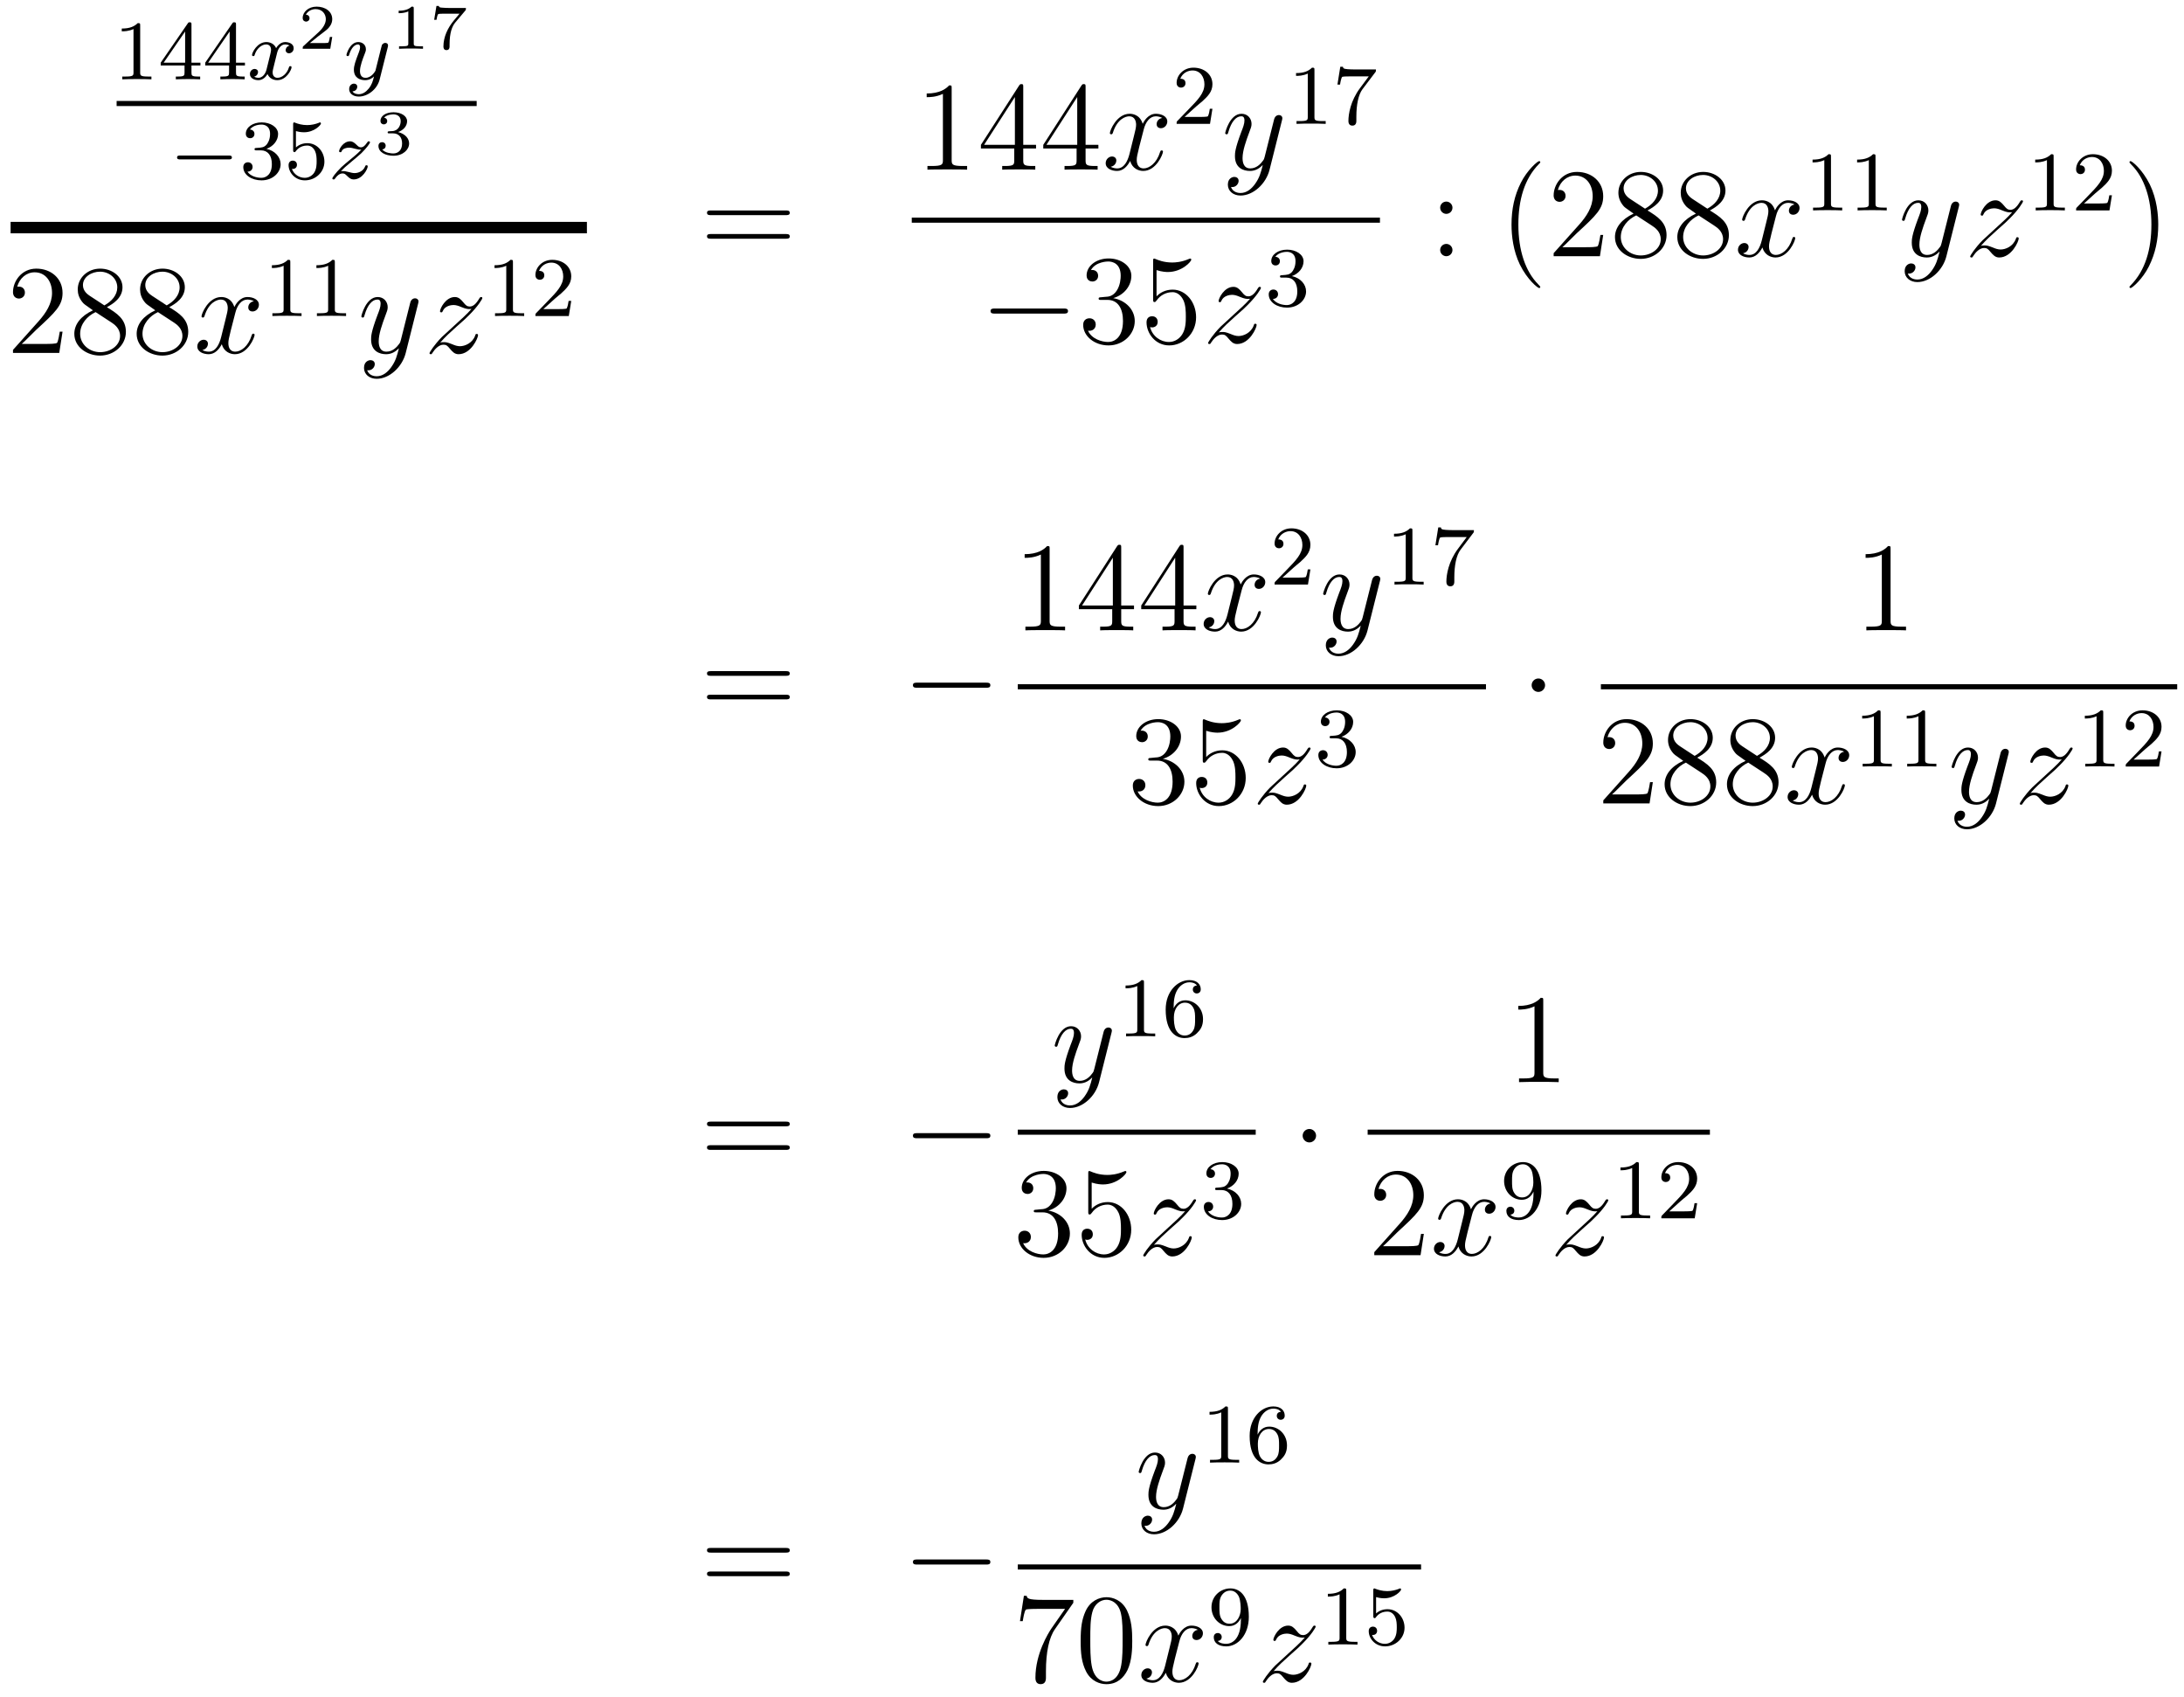 <?xml version='1.0'?>
<!-- This file was generated by dvisvgm 1.14.1 -->
<svg height='160pt' version='1.1' viewBox='0 -160 206 160' width='206pt' xmlns='http://www.w3.org/2000/svg' xmlns:xlink='http://www.w3.org/1999/xlink'>
<g id='page1'>
<g transform='matrix(1 0 0 1 -134 507)'>
<path d='M147.222 -664.596C147.222 -664.811 147.206 -664.819 146.991 -664.819C146.664 -664.5 146.242 -664.309 145.485 -664.309V-664.046C145.7 -664.046 146.13 -664.046 146.592 -664.261V-660.173C146.592 -659.878 146.569 -659.783 145.812 -659.783H145.533V-659.52C145.859 -659.544 146.545 -659.544 146.903 -659.544C147.262 -659.544 147.955 -659.544 148.282 -659.52V-659.783H148.003C147.246 -659.783 147.222 -659.878 147.222 -660.173V-664.596ZM152.06 -664.676C152.06 -664.835 152.06 -664.899 151.892 -664.899C151.789 -664.899 151.781 -664.891 151.701 -664.779L149.159 -661.09V-660.827H151.406V-660.165C151.406 -659.871 151.382 -659.783 150.769 -659.783H150.585V-659.52C151.263 -659.544 151.279 -659.544 151.733 -659.544S152.203 -659.544 152.88 -659.52V-659.783H152.697C152.083 -659.783 152.06 -659.871 152.06 -660.165V-660.827H152.904V-661.09H152.06V-664.676ZM151.462 -664.03V-661.09H149.438L151.462 -664.03ZM156.26 -664.676C156.26 -664.835 156.26 -664.899 156.092 -664.899C155.989 -664.899 155.981 -664.891 155.901 -664.779L153.359 -661.09V-660.827H155.606V-660.165C155.606 -659.871 155.582 -659.783 154.969 -659.783H154.785V-659.52C155.463 -659.544 155.479 -659.544 155.933 -659.544C156.387 -659.544 156.403 -659.544 157.08 -659.52V-659.783H156.897C156.283 -659.783 156.26 -659.871 156.26 -660.165V-660.827H157.104V-661.09H156.26V-664.676ZM155.662 -664.03V-661.09H153.638L155.662 -664.03Z' fill-rule='evenodd'/>
<path d='M161.31 -662.699C160.959 -662.612 160.943 -662.301 160.943 -662.269C160.943 -662.094 161.079 -661.974 161.254 -661.974C161.429 -661.974 161.7 -662.11 161.7 -662.452C161.7 -662.907 161.198 -663.034 160.903 -663.034C160.529 -663.034 160.226 -662.771 160.043 -662.46C159.868 -662.883 159.453 -663.034 159.126 -663.034C158.258 -663.034 157.772 -662.038 157.772 -661.815C157.772 -661.743 157.828 -661.711 157.891 -661.711C157.987 -661.711 158.003 -661.751 158.027 -661.847C158.21 -662.428 158.688 -662.811 159.103 -662.811C159.413 -662.811 159.565 -662.588 159.565 -662.301C159.565 -662.142 159.469 -661.775 159.405 -661.52C159.35 -661.289 159.174 -660.58 159.135 -660.428C159.023 -659.998 158.736 -659.663 158.377 -659.663C158.346 -659.663 158.138 -659.663 157.971 -659.775C158.338 -659.862 158.338 -660.197 158.338 -660.205C158.338 -660.388 158.194 -660.5 158.019 -660.5C157.804 -660.5 157.573 -660.317 157.573 -660.014C157.573 -659.647 157.963 -659.44 158.37 -659.44C158.792 -659.44 159.087 -659.759 159.23 -660.014C159.405 -659.623 159.772 -659.44 160.155 -659.44C161.023 -659.44 161.501 -660.436 161.501 -660.659C161.501 -660.739 161.437 -660.763 161.381 -660.763C161.286 -660.763 161.27 -660.707 161.246 -660.627C161.087 -660.094 160.632 -659.663 160.17 -659.663C159.907 -659.663 159.716 -659.839 159.716 -660.173C159.716 -660.333 159.764 -660.516 159.876 -660.962C159.931 -661.201 160.107 -661.902 160.146 -662.054C160.258 -662.468 160.537 -662.811 160.896 -662.811C160.935 -662.811 161.142 -662.811 161.31 -662.699Z' fill-rule='evenodd'/>
<path d='M165.337 -663.517H165.115C165.103 -663.434 165.043 -663.039 164.954 -662.974C164.912 -662.938 164.428 -662.938 164.344 -662.938H163.226L163.991 -663.559C164.195 -663.721 164.727 -664.103 164.912 -664.282C165.091 -664.462 165.337 -664.766 165.337 -665.191C165.337 -665.937 164.661 -666.374 163.86 -666.374C163.088 -666.374 162.55 -665.866 162.55 -665.304C162.55 -664.999 162.807 -664.963 162.873 -664.963C163.023 -664.963 163.196 -665.071 163.196 -665.286C163.196 -665.418 163.118 -665.609 162.855 -665.609C162.993 -665.914 163.358 -666.141 163.77 -666.141C164.398 -666.141 164.733 -665.675 164.733 -665.191C164.733 -664.766 164.452 -664.33 164.033 -663.948L162.616 -662.651C162.557 -662.591 162.55 -662.585 162.55 -662.4H165.151L165.337 -663.517Z' fill-rule='evenodd'/>
<path d='M170.568 -662.524C170.599 -662.636 170.599 -662.652 170.599 -662.707C170.599 -662.907 170.44 -662.954 170.344 -662.954C170.305 -662.954 170.121 -662.946 170.018 -662.739C170.002 -662.699 169.93 -662.412 169.89 -662.245L169.412 -660.333C169.404 -660.309 169.062 -659.663 168.48 -659.663C168.089 -659.663 167.954 -659.95 167.954 -660.309C167.954 -660.771 168.225 -661.48 168.408 -661.942C168.488 -662.142 168.512 -662.213 168.512 -662.357C168.512 -662.795 168.161 -663.034 167.795 -663.034C167.006 -663.034 166.679 -661.911 166.679 -661.815C166.679 -661.743 166.735 -661.711 166.798 -661.711C166.902 -661.711 166.91 -661.759 166.934 -661.839C167.141 -662.532 167.484 -662.811 167.771 -662.811C167.89 -662.811 167.962 -662.731 167.962 -662.548C167.962 -662.381 167.898 -662.197 167.843 -662.054C167.516 -661.209 167.38 -660.803 167.38 -660.428C167.38 -659.647 167.97 -659.44 168.44 -659.44C168.815 -659.44 169.086 -659.607 169.277 -659.791C169.165 -659.345 169.086 -659.034 168.783 -658.652C168.52 -658.325 168.201 -658.117 167.843 -658.117C167.707 -658.117 167.404 -658.142 167.245 -658.381C167.667 -658.413 167.699 -658.771 167.699 -658.819C167.699 -659.01 167.556 -659.114 167.388 -659.114C167.213 -659.114 166.934 -658.978 166.934 -658.588C166.934 -658.213 167.277 -657.894 167.843 -657.894C168.655 -657.894 169.572 -658.548 169.811 -659.512L170.568 -662.524Z' fill-rule='evenodd'/>
<path d='M173.026 -666.194C173.026 -666.374 173.003 -666.374 172.823 -666.374C172.428 -665.991 171.819 -665.991 171.603 -665.991V-665.758C171.759 -665.758 172.153 -665.758 172.512 -665.926V-662.908C172.512 -662.711 172.512 -662.633 171.896 -662.633H171.639V-662.4C171.968 -662.424 172.434 -662.424 172.769 -662.424C173.104 -662.424 173.57 -662.424 173.899 -662.4V-662.633H173.642C173.026 -662.633 173.026 -662.711 173.026 -662.908V-666.194ZM177.894 -666.009C177.947 -666.069 177.947 -666.081 177.947 -666.248H176.405C176.16 -666.248 176.016 -666.254 175.783 -666.272C175.49 -666.29 175.419 -666.296 175.389 -666.439H175.167L174.952 -665.131H175.173C175.191 -665.256 175.251 -665.609 175.341 -665.675C175.389 -665.71 175.903 -665.71 175.992 -665.71H177.344C177.278 -665.627 176.955 -665.244 176.811 -665.071C176.232 -664.372 175.825 -663.523 175.825 -662.615C175.825 -662.561 175.825 -662.274 176.112 -662.274C176.405 -662.274 176.405 -662.549 176.405 -662.627V-662.794C176.405 -663.942 176.65 -664.527 176.949 -664.886L177.894 -666.009Z' fill-rule='evenodd'/>
<path d='M145 -657H178.961V-657.48H145'/>
<path d='M155.57 -651.969C155.697 -651.969 155.873 -651.969 155.873 -652.152C155.873 -652.335 155.697 -652.335 155.57 -652.335H151.004C150.877 -652.335 150.701 -652.335 150.701 -652.152C150.701 -651.969 150.877 -651.969 151.004 -651.969H155.57Z' fill-rule='evenodd'/>
<path d='M158.614 -652.822C159.243 -652.822 159.642 -652.359 159.642 -651.522C159.642 -650.527 159.076 -650.232 158.654 -650.232C158.215 -650.232 157.618 -650.391 157.339 -650.813C157.626 -650.813 157.825 -650.997 157.825 -651.26C157.825 -651.515 157.641 -651.698 157.386 -651.698C157.171 -651.698 156.948 -651.562 156.948 -651.244C156.948 -650.487 157.761 -649.993 158.67 -649.993C159.729 -649.993 160.47 -650.726 160.47 -651.522C160.47 -652.184 159.944 -652.79 159.132 -652.965C159.761 -653.188 160.231 -653.73 160.231 -654.367C160.231 -655.005 159.514 -655.459 158.685 -655.459C157.833 -655.459 157.187 -654.997 157.187 -654.391C157.187 -654.096 157.386 -653.969 157.594 -653.969C157.841 -653.969 158 -654.144 158 -654.375C158 -654.67 157.745 -654.782 157.57 -654.79C157.905 -655.228 158.518 -655.252 158.661 -655.252C158.869 -655.252 159.474 -655.188 159.474 -654.367C159.474 -653.809 159.243 -653.475 159.132 -653.347C158.893 -653.1 158.709 -653.084 158.223 -653.052C158.072 -653.045 158.008 -653.037 158.008 -652.933C158.008 -652.822 158.08 -652.822 158.215 -652.822H158.614ZM161.913 -654.638C162.017 -654.606 162.336 -654.527 162.67 -654.527C163.666 -654.527 164.272 -655.228 164.272 -655.347C164.272 -655.435 164.216 -655.459 164.176 -655.459C164.16 -655.459 164.144 -655.459 164.073 -655.419C163.762 -655.3 163.395 -655.204 162.965 -655.204C162.495 -655.204 162.105 -655.323 161.857 -655.419C161.778 -655.459 161.762 -655.459 161.754 -655.459C161.65 -655.459 161.65 -655.371 161.65 -655.228V-652.893C161.65 -652.75 161.65 -652.654 161.778 -652.654C161.841 -652.654 161.865 -652.686 161.905 -652.75C162.001 -652.869 162.304 -653.276 162.981 -653.276C163.427 -653.276 163.642 -652.909 163.714 -652.758C163.85 -652.471 163.866 -652.104 163.866 -651.793C163.866 -651.499 163.858 -651.068 163.635 -650.718C163.483 -650.479 163.164 -650.232 162.742 -650.232C162.224 -650.232 161.714 -650.558 161.531 -651.076C161.555 -651.068 161.602 -651.068 161.61 -651.068C161.834 -651.068 162.009 -651.212 162.009 -651.459C162.009 -651.754 161.778 -651.857 161.618 -651.857C161.475 -651.857 161.22 -651.777 161.22 -651.435C161.22 -650.718 161.841 -649.993 162.758 -649.993C163.754 -649.993 164.599 -650.766 164.599 -651.754C164.599 -652.678 163.929 -653.499 162.989 -653.499C162.591 -653.499 162.216 -653.371 161.913 -653.1V-654.638Z' fill-rule='evenodd'/>
<path d='M166.151 -650.853C166.438 -651.148 166.526 -651.236 167.227 -651.817C167.315 -651.889 167.873 -652.351 168.088 -652.558C168.59 -653.052 168.9 -653.491 168.9 -653.578C168.9 -653.65 168.837 -653.674 168.781 -653.674C168.701 -653.674 168.693 -653.658 168.614 -653.538C168.367 -653.172 168.191 -653.108 168.048 -653.108C167.897 -653.108 167.801 -653.172 167.642 -653.332C167.435 -653.531 167.275 -653.674 167.02 -653.674C166.383 -653.674 165.984 -652.957 165.984 -652.742C165.984 -652.734 165.984 -652.646 166.112 -652.646C166.191 -652.646 166.207 -652.678 166.239 -652.766C166.343 -652.997 166.686 -653.077 166.925 -653.077C167.108 -653.077 167.299 -653.029 167.49 -652.973C167.825 -652.885 167.897 -652.885 168.08 -652.885C167.913 -652.71 167.69 -652.487 167.076 -651.985C166.741 -651.706 166.406 -651.435 166.191 -651.228C165.602 -650.646 165.347 -650.256 165.347 -650.176C165.347 -650.104 165.402 -650.08 165.466 -650.08C165.546 -650.08 165.562 -650.104 165.602 -650.16C165.761 -650.399 166.008 -650.646 166.311 -650.646C166.494 -650.646 166.574 -650.574 166.725 -650.423C166.98 -650.176 167.124 -650.08 167.355 -650.08C168.184 -650.08 168.685 -651.068 168.685 -651.315C168.685 -651.387 168.63 -651.419 168.566 -651.419C168.478 -651.419 168.462 -651.371 168.43 -651.292C168.279 -650.893 167.841 -650.678 167.442 -650.678C167.291 -650.678 167.116 -650.718 166.877 -650.782C166.542 -650.869 166.462 -650.869 166.343 -650.869C166.263 -650.869 166.215 -650.869 166.151 -650.853Z' fill-rule='evenodd'/>
<path d='M171.078 -654.424C171.586 -654.424 171.927 -654.083 171.927 -653.474C171.927 -652.817 171.532 -652.53 171.096 -652.53C170.934 -652.53 170.318 -652.566 170.049 -652.912C170.283 -652.936 170.378 -653.091 170.378 -653.253C170.378 -653.456 170.235 -653.593 170.037 -653.593C169.876 -653.593 169.697 -653.492 169.697 -653.241C169.697 -652.649 170.354 -652.314 171.113 -652.314C171.998 -652.314 172.59 -652.882 172.59 -653.474C172.59 -653.91 172.256 -654.37 171.544 -654.549C172.016 -654.705 172.399 -655.087 172.399 -655.577C172.399 -656.055 171.837 -656.414 171.12 -656.414C170.42 -656.414 169.888 -656.091 169.888 -655.601C169.888 -655.344 170.085 -655.272 170.205 -655.272C170.36 -655.272 170.522 -655.38 170.522 -655.589C170.522 -655.774 170.39 -655.882 170.229 -655.906C170.51 -656.217 171.054 -656.217 171.108 -656.217C171.413 -656.217 171.795 -656.073 171.795 -655.577C171.795 -655.248 171.61 -654.675 171.012 -654.639C170.904 -654.633 170.743 -654.621 170.689 -654.621C170.629 -654.615 170.563 -654.609 170.563 -654.519C170.563 -654.424 170.629 -654.424 170.731 -654.424H171.078Z' fill-rule='evenodd'/>
<path d='M135 -645H189.359V-646.078H135'/>
<path d='M139.9 -635.728H139.637C139.601 -635.525 139.505 -634.867 139.386 -634.676C139.302 -634.569 138.621 -634.569 138.262 -634.569H136.051C136.373 -634.844 137.103 -635.609 137.413 -635.896C139.23 -637.569 139.9 -638.191 139.9 -639.374C139.9 -640.749 138.812 -641.669 137.425 -641.669S135.226 -640.486 135.226 -639.458C135.226 -638.848 135.752 -638.848 135.788 -638.848C136.039 -638.848 136.349 -639.027 136.349 -639.41C136.349 -639.745 136.122 -639.972 135.788 -639.972C135.68 -639.972 135.656 -639.972 135.62 -639.96C135.848 -640.773 136.493 -641.323 137.27 -641.323C138.286 -641.323 138.908 -640.474 138.908 -639.374C138.908 -638.358 138.322 -637.473 137.641 -636.708L135.226 -634.007V-633.72H139.589L139.9 -635.728ZM144.082 -638.035C144.68 -638.358 145.553 -638.908 145.553 -639.912C145.553 -640.952 144.548 -641.669 143.449 -641.669C142.265 -641.669 141.333 -640.797 141.333 -639.709C141.333 -639.303 141.452 -638.896 141.787 -638.49C141.919 -638.334 141.931 -638.322 142.767 -637.737C141.608 -637.199 141.01 -636.398 141.01 -635.525C141.01 -634.258 142.217 -633.469 143.437 -633.469C144.764 -633.469 145.875 -634.449 145.875 -635.704C145.875 -636.924 145.015 -637.462 144.082 -638.035ZM142.456 -639.111C142.301 -639.219 141.823 -639.53 141.823 -640.115C141.823 -640.893 142.636 -641.382 143.437 -641.382C144.297 -641.382 145.062 -640.761 145.062 -639.9C145.062 -639.171 144.537 -638.585 143.843 -638.203L142.456 -639.111ZM143.018 -637.569L144.465 -636.625C144.776 -636.422 145.326 -636.051 145.326 -635.322C145.326 -634.413 144.405 -633.792 143.449 -633.792C142.432 -633.792 141.56 -634.533 141.56 -635.525C141.56 -636.457 142.241 -637.211 143.018 -637.569ZM149.962 -638.035C150.56 -638.358 151.433 -638.908 151.433 -639.912C151.433 -640.952 150.428 -641.669 149.329 -641.669C148.145 -641.669 147.213 -640.797 147.213 -639.709C147.213 -639.303 147.332 -638.896 147.667 -638.49C147.799 -638.334 147.81 -638.322 148.647 -637.737C147.488 -637.199 146.89 -636.398 146.89 -635.525C146.89 -634.258 148.097 -633.469 149.317 -633.469C150.644 -633.469 151.755 -634.449 151.755 -635.704C151.755 -636.924 150.894 -637.462 149.962 -638.035ZM148.336 -639.111C148.181 -639.219 147.703 -639.53 147.703 -640.115C147.703 -640.893 148.516 -641.382 149.317 -641.382C150.177 -641.382 150.942 -640.761 150.942 -639.9C150.942 -639.171 150.416 -638.585 149.723 -638.203L148.336 -639.111ZM148.898 -637.569L150.345 -636.625C150.655 -636.422 151.206 -636.051 151.206 -635.322C151.206 -634.413 150.285 -633.792 149.329 -633.792C148.312 -633.792 147.44 -634.533 147.44 -635.525C147.44 -636.457 148.121 -637.211 148.898 -637.569Z' fill-rule='evenodd'/>
<path d='M157.943 -638.597C157.56 -638.526 157.417 -638.239 157.417 -638.012C157.417 -637.725 157.644 -637.629 157.811 -637.629C158.17 -637.629 158.421 -637.94 158.421 -638.262C158.421 -638.765 157.847 -638.992 157.345 -638.992C156.616 -638.992 156.21 -638.274 156.102 -638.047C155.827 -638.944 155.086 -638.992 154.871 -638.992C153.651 -638.992 153.006 -637.426 153.006 -637.163C153.006 -637.115 153.054 -637.055 153.137 -637.055C153.233 -637.055 153.257 -637.127 153.281 -637.175C153.687 -638.502 154.488 -638.753 154.835 -638.753C155.373 -638.753 155.481 -638.251 155.481 -637.964C155.481 -637.701 155.409 -637.426 155.265 -636.852L154.859 -635.214C154.68 -634.497 154.333 -633.84 153.699 -633.84C153.639 -633.84 153.341 -633.84 153.09 -633.995C153.52 -634.079 153.615 -634.437 153.615 -634.581C153.615 -634.82 153.436 -634.963 153.209 -634.963C152.922 -634.963 152.611 -634.712 152.611 -634.33C152.611 -633.828 153.173 -633.6 153.687 -633.6C154.261 -633.6 154.668 -634.055 154.919 -634.545C155.11 -633.84 155.708 -633.6 156.15 -633.6C157.369 -633.6 158.015 -635.167 158.015 -635.429C158.015 -635.489 157.967 -635.537 157.895 -635.537C157.788 -635.537 157.776 -635.477 157.74 -635.382C157.417 -634.33 156.724 -633.84 156.186 -633.84C155.767 -633.84 155.54 -634.15 155.54 -634.64C155.54 -634.903 155.588 -635.095 155.779 -635.884L156.198 -637.509C156.377 -638.227 156.783 -638.753 157.333 -638.753C157.357 -638.753 157.692 -638.753 157.943 -638.597Z' fill-rule='evenodd'/>
<path d='M161.382 -642.276C161.382 -642.491 161.366 -642.499 161.151 -642.499C160.824 -642.18 160.402 -641.989 159.645 -641.989V-641.726C159.86 -641.726 160.29 -641.726 160.752 -641.941V-637.853C160.752 -637.558 160.729 -637.463 159.972 -637.463H159.693V-637.2C160.019 -637.224 160.705 -637.224 161.063 -637.224C161.422 -637.224 162.115 -637.224 162.442 -637.2V-637.463H162.163C161.406 -637.463 161.382 -637.558 161.382 -637.853V-642.276ZM165.582 -642.276C165.582 -642.491 165.566 -642.499 165.351 -642.499C165.024 -642.18 164.602 -641.989 163.845 -641.989V-641.726C164.06 -641.726 164.49 -641.726 164.952 -641.941V-637.853C164.952 -637.558 164.929 -637.463 164.172 -637.463H163.893V-637.2C164.219 -637.224 164.905 -637.224 165.263 -637.224C165.622 -637.224 166.315 -637.224 166.642 -637.2V-637.463H166.363C165.606 -637.463 165.582 -637.558 165.582 -637.853V-642.276Z' fill-rule='evenodd'/>
<path d='M170.904 -632.381C170.581 -631.927 170.115 -631.52 169.529 -631.52C169.386 -631.52 168.812 -631.544 168.633 -632.094C168.668 -632.082 168.728 -632.082 168.752 -632.082C169.111 -632.082 169.35 -632.393 169.35 -632.668C169.35 -632.943 169.123 -633.039 168.943 -633.039C168.752 -633.039 168.334 -632.895 168.334 -632.309C168.334 -631.7 168.848 -631.281 169.529 -631.281C170.725 -631.281 171.932 -632.381 172.267 -633.708L173.438 -638.37C173.45 -638.43 173.474 -638.502 173.474 -638.573C173.474 -638.753 173.331 -638.872 173.151 -638.872C173.044 -638.872 172.793 -638.824 172.697 -638.466L171.813 -634.951C171.753 -634.736 171.753 -634.712 171.657 -634.581C171.418 -634.246 171.023 -633.84 170.45 -633.84C169.78 -633.84 169.72 -634.497 169.72 -634.82C169.72 -635.501 170.043 -636.422 170.366 -637.282C170.498 -637.629 170.569 -637.796 170.569 -638.035C170.569 -638.538 170.211 -638.992 169.625 -638.992C168.525 -638.992 168.083 -637.258 168.083 -637.163C168.083 -637.115 168.131 -637.055 168.214 -637.055C168.322 -637.055 168.334 -637.103 168.382 -637.27C168.668 -638.274 169.123 -638.753 169.589 -638.753C169.697 -638.753 169.9 -638.753 169.9 -638.358C169.9 -638.047 169.768 -637.701 169.589 -637.247C169.003 -635.68 169.003 -635.286 169.003 -634.999C169.003 -633.863 169.816 -633.6 170.414 -633.6C170.761 -633.6 171.191 -633.708 171.609 -634.15L171.621 -634.138C171.442 -633.433 171.322 -632.967 170.904 -632.381Z' fill-rule='evenodd'/>
<path d='M175.516 -634.688C176.03 -635.274 176.448 -635.645 177.046 -636.183C177.763 -636.804 178.074 -637.103 178.242 -637.282C179.078 -638.107 179.497 -638.801 179.497 -638.896C179.497 -638.992 179.401 -638.992 179.377 -638.992C179.293 -638.992 179.27 -638.944 179.21 -638.86C178.911 -638.346 178.624 -638.095 178.313 -638.095C178.062 -638.095 177.931 -638.203 177.703 -638.49C177.453 -638.788 177.249 -638.992 176.903 -638.992C176.03 -638.992 175.504 -637.904 175.504 -637.653C175.504 -637.617 175.516 -637.545 175.623 -637.545C175.719 -637.545 175.731 -637.593 175.767 -637.677C175.97 -638.155 176.544 -638.239 176.771 -638.239C177.022 -638.239 177.261 -638.155 177.512 -638.047C177.967 -637.856 178.158 -637.856 178.278 -637.856C178.361 -637.856 178.409 -637.856 178.469 -637.868C178.074 -637.402 177.429 -636.828 176.891 -636.338L175.683 -635.226C174.954 -634.485 174.512 -633.78 174.512 -633.696C174.512 -633.624 174.572 -633.6 174.643 -633.6C174.715 -633.6 174.727 -633.612 174.811 -633.756C175.002 -634.055 175.384 -634.497 175.827 -634.497C176.078 -634.497 176.198 -634.413 176.437 -634.114C176.663 -633.852 176.867 -633.6 177.249 -633.6C178.421 -633.6 179.09 -635.119 179.09 -635.393C179.09 -635.441 179.078 -635.513 178.959 -635.513C178.863 -635.513 178.851 -635.465 178.815 -635.346C178.552 -634.64 177.847 -634.353 177.381 -634.353C177.13 -634.353 176.891 -634.437 176.64 -634.545C176.162 -634.736 176.03 -634.736 175.875 -634.736C175.755 -634.736 175.623 -634.736 175.516 -634.688Z' fill-rule='evenodd'/>
<path d='M182.382 -642.276C182.382 -642.491 182.366 -642.499 182.151 -642.499C181.824 -642.18 181.402 -641.989 180.645 -641.989V-641.726C180.86 -641.726 181.29 -641.726 181.752 -641.941V-637.853C181.752 -637.558 181.729 -637.463 180.972 -637.463H180.693V-637.2C181.019 -637.224 181.705 -637.224 182.063 -637.224C182.422 -637.224 183.115 -637.224 183.442 -637.2V-637.463H183.163C182.406 -637.463 182.382 -637.558 182.382 -637.853V-642.276ZM186.327 -638.826C186.455 -638.945 186.789 -639.208 186.917 -639.32C187.411 -639.774 187.881 -640.212 187.881 -640.937C187.881 -641.885 187.084 -642.499 186.088 -642.499C185.132 -642.499 184.502 -641.774 184.502 -641.065C184.502 -640.674 184.813 -640.618 184.925 -640.618C185.092 -640.618 185.339 -640.738 185.339 -641.041C185.339 -641.455 184.941 -641.455 184.845 -641.455C185.076 -642.037 185.61 -642.236 186 -642.236C186.742 -642.236 187.124 -641.607 187.124 -640.937C187.124 -640.108 186.542 -639.503 185.602 -638.539L184.598 -637.503C184.502 -637.415 184.502 -637.399 184.502 -637.2H187.65L187.881 -638.626H187.634C187.61 -638.467 187.546 -638.068 187.451 -637.917C187.403 -637.853 186.797 -637.853 186.67 -637.853H185.251L186.327 -638.826Z' fill-rule='evenodd'/>
<path d='M208.109 -646.713C208.277 -646.713 208.492 -646.713 208.492 -646.928C208.492 -647.155 208.289 -647.155 208.109 -647.155H201.068C200.9 -647.155 200.686 -647.155 200.686 -646.94C200.686 -646.713 200.888 -646.713 201.068 -646.713H208.109ZM208.109 -644.49C208.277 -644.49 208.492 -644.49 208.492 -644.705C208.492 -644.932 208.289 -644.932 208.109 -644.932H201.068C200.9 -644.932 200.686 -644.932 200.686 -644.717C200.686 -644.49 200.888 -644.49 201.068 -644.49H208.109Z' fill-rule='evenodd'/>
<path d='M223.763 -658.662C223.763 -658.938 223.763 -658.949 223.524 -658.949C223.237 -658.627 222.64 -658.184 221.408 -658.184V-657.838C221.683 -657.838 222.281 -657.838 222.938 -658.148V-651.92C222.938 -651.49 222.902 -651.347 221.85 -651.347H221.479V-651C221.802 -651.024 222.962 -651.024 223.356 -651.024C223.751 -651.024 224.898 -651.024 225.221 -651V-651.347H224.851C223.799 -651.347 223.763 -651.49 223.763 -651.92V-658.662ZM230.515 -658.782C230.515 -659.009 230.515 -659.069 230.348 -659.069C230.252 -659.069 230.216 -659.069 230.12 -658.926L226.523 -653.343V-652.996H229.667V-651.908C229.667 -651.466 229.643 -651.347 228.77 -651.347H228.53V-651C228.806 -651.024 229.751 -651.024 230.084 -651.024C230.419 -651.024 231.376 -651.024 231.65 -651V-651.347H231.412C230.551 -651.347 230.515 -651.466 230.515 -651.908V-652.996H231.722V-653.343H230.515V-658.782ZM229.727 -657.85V-653.343H226.822L229.727 -657.85ZM236.395 -658.782C236.395 -659.009 236.395 -659.069 236.228 -659.069C236.132 -659.069 236.096 -659.069 236 -658.926L232.403 -653.343V-652.996H235.547V-651.908C235.547 -651.466 235.523 -651.347 234.65 -651.347H234.41V-651C234.685 -651.024 235.63 -651.024 235.964 -651.024C236.299 -651.024 237.256 -651.024 237.53 -651V-651.347H237.292C236.431 -651.347 236.395 -651.466 236.395 -651.908V-652.996H237.602V-653.343H236.395V-658.782ZM235.607 -657.85V-653.343H232.702L235.607 -657.85Z' fill-rule='evenodd'/>
<path d='M243.623 -655.877C243.24 -655.806 243.097 -655.519 243.097 -655.292C243.097 -655.005 243.324 -654.909 243.492 -654.909C243.85 -654.909 244.102 -655.22 244.102 -655.542C244.102 -656.045 243.527 -656.272 243.025 -656.272C242.296 -656.272 241.89 -655.554 241.782 -655.327C241.507 -656.224 240.766 -656.272 240.551 -656.272C239.332 -656.272 238.686 -654.706 238.686 -654.443C238.686 -654.395 238.734 -654.335 238.817 -654.335C238.913 -654.335 238.937 -654.407 238.961 -654.455C239.368 -655.782 240.168 -656.033 240.515 -656.033C241.052 -656.033 241.16 -655.531 241.16 -655.244C241.16 -654.981 241.088 -654.706 240.946 -654.132L240.539 -652.494C240.36 -651.777 240.013 -651.12 239.38 -651.12C239.32 -651.12 239.021 -651.12 238.77 -651.275C239.2 -651.359 239.296 -651.717 239.296 -651.861C239.296 -652.1 239.117 -652.243 238.889 -652.243C238.602 -652.243 238.291 -651.992 238.291 -651.61C238.291 -651.108 238.853 -650.88 239.368 -650.88C239.941 -650.88 240.348 -651.335 240.599 -651.825C240.79 -651.12 241.387 -650.88 241.83 -650.88C243.049 -650.88 243.695 -652.447 243.695 -652.709C243.695 -652.769 243.647 -652.817 243.575 -652.817C243.468 -652.817 243.456 -652.757 243.42 -652.662C243.097 -651.61 242.404 -651.12 241.866 -651.12C241.447 -651.12 241.22 -651.43 241.22 -651.92C241.22 -652.183 241.268 -652.375 241.459 -653.164L241.878 -654.789C242.057 -655.507 242.464 -656.033 243.013 -656.033C243.037 -656.033 243.372 -656.033 243.623 -655.877Z' fill-rule='evenodd'/>
<path d='M246.808 -656.946C246.935 -657.065 247.27 -657.328 247.397 -657.44C247.891 -657.894 248.36 -658.332 248.36 -659.057C248.36 -660.005 247.564 -660.619 246.568 -660.619C245.612 -660.619 244.982 -659.894 244.982 -659.185C244.982 -658.794 245.293 -658.738 245.405 -658.738C245.572 -658.738 245.819 -658.858 245.819 -659.161C245.819 -659.575 245.42 -659.575 245.326 -659.575C245.556 -660.157 246.09 -660.356 246.48 -660.356C247.222 -660.356 247.604 -659.727 247.604 -659.057C247.604 -658.228 247.022 -657.623 246.082 -656.659L245.078 -655.623C244.982 -655.535 244.982 -655.519 244.982 -655.32H248.13L248.36 -656.746H248.113C248.09 -656.587 248.027 -656.188 247.931 -656.037C247.883 -655.973 247.277 -655.973 247.15 -655.973H245.731L246.808 -656.946Z' fill-rule='evenodd'/>
<path d='M252.384 -649.661C252.061 -649.207 251.596 -648.8 251.009 -648.8C250.866 -648.8 250.292 -648.824 250.112 -649.374C250.148 -649.362 250.208 -649.362 250.232 -649.362C250.591 -649.362 250.83 -649.673 250.83 -649.948C250.83 -650.223 250.603 -650.319 250.423 -650.319C250.232 -650.319 249.814 -650.175 249.814 -649.589C249.814 -648.98 250.328 -648.561 251.009 -648.561C252.205 -648.561 253.412 -649.661 253.746 -650.988L254.918 -655.65C254.93 -655.71 254.954 -655.782 254.954 -655.853C254.954 -656.033 254.81 -656.152 254.632 -656.152C254.524 -656.152 254.273 -656.104 254.177 -655.746L253.292 -652.231C253.232 -652.016 253.232 -651.992 253.136 -651.861C252.898 -651.526 252.504 -651.12 251.929 -651.12C251.261 -651.12 251.201 -651.777 251.201 -652.1C251.201 -652.781 251.524 -653.702 251.846 -654.562C251.977 -654.909 252.049 -655.076 252.049 -655.315C252.049 -655.818 251.69 -656.272 251.105 -656.272C250.006 -656.272 249.563 -654.538 249.563 -654.443C249.563 -654.395 249.611 -654.335 249.695 -654.335C249.802 -654.335 249.814 -654.383 249.862 -654.55C250.148 -655.554 250.603 -656.033 251.069 -656.033C251.177 -656.033 251.38 -656.033 251.38 -655.638C251.38 -655.327 251.249 -654.981 251.069 -654.527C250.483 -652.96 250.483 -652.566 250.483 -652.279C250.483 -651.143 251.297 -650.88 251.893 -650.88C252.241 -650.88 252.671 -650.988 253.09 -651.43L253.102 -651.418C252.922 -650.713 252.802 -650.247 252.384 -649.661Z' fill-rule='evenodd'/>
<path d='M257.982 -660.396C257.982 -660.611 257.966 -660.619 257.75 -660.619C257.424 -660.3 257.002 -660.109 256.246 -660.109V-659.846C256.46 -659.846 256.89 -659.846 257.352 -660.061V-655.973C257.352 -655.678 257.329 -655.583 256.572 -655.583H256.292V-655.32C256.619 -655.344 257.305 -655.344 257.664 -655.344C258.022 -655.344 258.715 -655.344 259.042 -655.32V-655.583H258.763C258.006 -655.583 257.982 -655.678 257.982 -655.973V-660.396ZM263.712 -660.173C263.784 -660.26 263.784 -660.276 263.784 -660.452H261.76C261.56 -660.452 261.313 -660.46 261.114 -660.476C260.7 -660.507 260.692 -660.579 260.668 -660.707H260.42L260.15 -659.025H260.398C260.413 -659.145 260.501 -659.695 260.612 -659.758C260.7 -659.798 261.298 -659.798 261.418 -659.798H263.106L262.285 -658.698C261.377 -657.487 261.186 -656.228 261.186 -655.599C261.186 -655.519 261.186 -655.153 261.56 -655.153C261.935 -655.153 261.935 -655.511 261.935 -655.607V-655.989C261.935 -657.137 262.127 -658.077 262.517 -658.595L263.712 -660.173Z' fill-rule='evenodd'/>
<path d='M220 -646H264.16V-646.48H220'/>
<path d='M234.318 -637.429C234.521 -637.429 234.737 -637.429 234.737 -637.668C234.737 -637.908 234.521 -637.908 234.318 -637.908H227.851C227.647 -637.908 227.432 -637.908 227.432 -637.668C227.432 -637.429 227.647 -637.429 227.851 -637.429H234.318Z' fill-rule='evenodd'/>
<path d='M237.878 -638.972C237.674 -638.96 237.626 -638.947 237.626 -638.84C237.626 -638.721 237.686 -638.721 237.901 -638.721H238.452C239.467 -638.721 239.922 -637.884 239.922 -636.736C239.922 -635.17 239.11 -634.752 238.523 -634.752C237.949 -634.752 236.969 -635.027 236.623 -635.816C237.005 -635.756 237.352 -635.971 237.352 -636.401C237.352 -636.748 237.101 -636.987 236.766 -636.987C236.479 -636.987 236.168 -636.82 236.168 -636.366C236.168 -635.302 237.233 -634.429 238.559 -634.429C239.982 -634.429 241.033 -635.517 241.033 -636.724C241.033 -637.824 240.149 -638.685 239.002 -638.888C240.042 -639.187 240.712 -640.059 240.712 -640.992C240.712 -641.936 239.731 -642.629 238.571 -642.629C237.376 -642.629 236.491 -641.9 236.491 -641.028C236.491 -640.549 236.862 -640.454 237.041 -640.454C237.292 -640.454 237.578 -640.633 237.578 -640.992C237.578 -641.374 237.292 -641.542 237.029 -641.542C236.957 -641.542 236.934 -641.542 236.898 -641.53C237.352 -642.342 238.476 -642.342 238.535 -642.342C238.93 -642.342 239.707 -642.163 239.707 -640.992C239.707 -640.765 239.671 -640.095 239.324 -639.581C238.966 -639.055 238.559 -639.019 238.236 -639.007L237.878 -638.972ZM243.088 -641.53C243.602 -641.362 244.021 -641.35 244.152 -641.35C245.503 -641.35 246.364 -642.342 246.364 -642.51C246.364 -642.558 246.34 -642.618 246.268 -642.618C246.244 -642.618 246.221 -642.618 246.113 -642.57C245.443 -642.283 244.87 -642.247 244.559 -642.247C243.769 -642.247 243.208 -642.486 242.981 -642.582C242.897 -642.618 242.873 -642.618 242.861 -642.618C242.766 -642.618 242.766 -642.546 242.766 -642.354V-638.804C242.766 -638.589 242.766 -638.517 242.909 -638.517C242.969 -638.517 242.981 -638.529 243.101 -638.673C243.436 -639.163 243.997 -639.45 244.595 -639.45C245.228 -639.45 245.539 -638.864 245.634 -638.661C245.838 -638.194 245.85 -637.609 245.85 -637.154C245.85 -636.7 245.85 -636.019 245.515 -635.481C245.252 -635.051 244.786 -634.752 244.26 -634.752C243.47 -634.752 242.694 -635.29 242.478 -636.162C242.538 -636.138 242.61 -636.127 242.67 -636.127C242.873 -636.127 243.196 -636.246 243.196 -636.652C243.196 -636.987 242.969 -637.178 242.67 -637.178C242.455 -637.178 242.144 -637.071 242.144 -636.605C242.144 -635.588 242.957 -634.429 244.284 -634.429C245.634 -634.429 246.818 -635.565 246.818 -637.083C246.818 -638.505 245.862 -639.689 244.607 -639.689C243.925 -639.689 243.4 -639.39 243.088 -639.055V-641.53Z' fill-rule='evenodd'/>
<path d='M248.954 -635.648C249.468 -636.234 249.887 -636.605 250.484 -637.143C251.202 -637.764 251.513 -638.063 251.68 -638.242C252.517 -639.067 252.935 -639.761 252.935 -639.856C252.935 -639.952 252.839 -639.952 252.816 -639.952C252.732 -639.952 252.708 -639.904 252.648 -639.82C252.349 -639.306 252.062 -639.055 251.752 -639.055C251.501 -639.055 251.369 -639.163 251.142 -639.45C250.891 -639.748 250.687 -639.952 250.34 -639.952C249.468 -639.952 248.942 -638.864 248.942 -638.613C248.942 -638.577 248.954 -638.505 249.061 -638.505C249.157 -638.505 249.169 -638.553 249.205 -638.637C249.408 -639.115 249.983 -639.199 250.21 -639.199C250.46 -639.199 250.699 -639.115 250.95 -639.007C251.405 -638.816 251.596 -638.816 251.716 -638.816C251.8 -638.816 251.848 -638.816 251.908 -638.828C251.513 -638.362 250.867 -637.788 250.328 -637.298L249.121 -636.186C248.393 -635.445 247.95 -634.74 247.95 -634.656C247.95 -634.584 248.01 -634.56 248.082 -634.56C248.153 -634.56 248.165 -634.572 248.249 -634.716C248.44 -635.015 248.822 -635.457 249.265 -635.457C249.516 -635.457 249.636 -635.373 249.875 -635.074C250.102 -634.812 250.306 -634.56 250.687 -634.56C251.86 -634.56 252.528 -636.079 252.528 -636.353C252.528 -636.401 252.517 -636.473 252.397 -636.473C252.301 -636.473 252.289 -636.425 252.253 -636.306C251.99 -635.6 251.285 -635.313 250.819 -635.313C250.568 -635.313 250.328 -635.397 250.078 -635.505C249.6 -635.696 249.468 -635.696 249.313 -635.696C249.193 -635.696 249.061 -635.696 248.954 -635.648Z' fill-rule='evenodd'/>
<path d='M255.336 -640.822C255.966 -640.822 256.364 -640.359 256.364 -639.522C256.364 -638.527 255.798 -638.232 255.376 -638.232C254.938 -638.232 254.34 -638.391 254.06 -638.813C254.348 -638.813 254.548 -638.997 254.548 -639.26C254.548 -639.515 254.364 -639.698 254.108 -639.698C253.894 -639.698 253.67 -639.562 253.67 -639.244C253.67 -638.487 254.484 -637.993 255.392 -637.993C256.452 -637.993 257.192 -638.726 257.192 -639.522C257.192 -640.184 256.667 -640.79 255.854 -640.965C256.483 -641.188 256.954 -641.73 256.954 -642.367C256.954 -643.005 256.236 -643.459 255.408 -643.459C254.555 -643.459 253.909 -642.997 253.909 -642.391C253.909 -642.096 254.108 -641.969 254.316 -641.969C254.563 -641.969 254.723 -642.144 254.723 -642.375C254.723 -642.67 254.467 -642.782 254.292 -642.79C254.627 -643.228 255.24 -643.252 255.384 -643.252C255.59 -643.252 256.196 -643.188 256.196 -642.367C256.196 -641.809 255.966 -641.475 255.854 -641.347C255.616 -641.1 255.432 -641.084 254.946 -641.052C254.794 -641.045 254.73 -641.037 254.73 -640.933C254.73 -640.822 254.802 -640.822 254.938 -640.822H255.336Z' fill-rule='evenodd'/>
<path d='M271 -647.418C271 -647.741 270.725 -647.992 270.426 -647.992C270.079 -647.992 269.84 -647.717 269.84 -647.418C269.84 -647.06 270.139 -646.833 270.414 -646.833C270.737 -646.833 271 -647.084 271 -647.418ZM271 -643.426C271 -643.748 270.725 -644 270.426 -644C270.079 -644 269.84 -643.725 269.84 -643.426C269.84 -643.067 270.139 -642.84 270.414 -642.84C270.737 -642.84 271 -643.091 271 -643.426Z' fill-rule='evenodd'/>
<path d='M279.283 -639.935C279.283 -639.971 279.283 -639.995 279.08 -640.198C277.885 -641.406 277.216 -643.378 277.216 -645.817C277.216 -648.136 277.777 -650.132 279.164 -651.543C279.283 -651.65 279.283 -651.674 279.283 -651.71C279.283 -651.782 279.223 -651.806 279.175 -651.806C279.02 -651.806 278.04 -650.945 277.454 -649.773C276.845 -648.566 276.57 -647.287 276.57 -645.817C276.57 -644.752 276.737 -643.33 277.358 -642.051C278.064 -640.617 279.044 -639.839 279.175 -639.839C279.223 -639.839 279.283 -639.863 279.283 -639.935ZM285.218 -644.848H284.956C284.92 -644.645 284.824 -643.987 284.704 -643.796C284.621 -643.689 283.939 -643.689 283.58 -643.689H281.369C281.692 -643.964 282.421 -644.729 282.732 -645.016C284.549 -646.689 285.218 -647.311 285.218 -648.494C285.218 -649.869 284.13 -650.789 282.744 -650.789C281.357 -650.789 280.544 -649.606 280.544 -648.578C280.544 -647.968 281.07 -647.968 281.106 -647.968C281.357 -647.968 281.668 -648.147 281.668 -648.53C281.668 -648.865 281.441 -649.092 281.106 -649.092C280.998 -649.092 280.974 -649.092 280.938 -649.08C281.166 -649.893 281.812 -650.443 282.588 -650.443C283.604 -650.443 284.226 -649.594 284.226 -648.494C284.226 -647.478 283.64 -646.593 282.959 -645.828L280.544 -643.127V-642.84H284.908L285.218 -644.848ZM289.4 -647.155C289.998 -647.478 290.87 -648.028 290.87 -649.032C290.87 -650.072 289.866 -650.789 288.767 -650.789C287.584 -650.789 286.651 -649.917 286.651 -648.829C286.651 -648.423 286.771 -648.016 287.105 -647.61C287.237 -647.454 287.249 -647.442 288.085 -646.857C286.926 -646.319 286.328 -645.518 286.328 -644.645C286.328 -643.378 287.536 -642.589 288.755 -642.589C290.082 -642.589 291.193 -643.569 291.193 -644.824C291.193 -646.044 290.333 -646.582 289.4 -647.155ZM287.774 -648.231C287.62 -648.339 287.141 -648.65 287.141 -649.235C287.141 -650.013 287.954 -650.502 288.755 -650.502C289.615 -650.502 290.381 -649.881 290.381 -649.02C290.381 -648.291 289.855 -647.705 289.162 -647.323L287.774 -648.231ZM288.336 -646.689L289.783 -645.745C290.094 -645.542 290.644 -645.171 290.644 -644.442C290.644 -643.533 289.723 -642.912 288.767 -642.912C287.75 -642.912 286.878 -643.653 286.878 -644.645C286.878 -645.577 287.56 -646.331 288.336 -646.689ZM295.28 -647.155C295.878 -647.478 296.75 -648.028 296.75 -649.032C296.75 -650.072 295.746 -650.789 294.647 -650.789C293.464 -650.789 292.531 -649.917 292.531 -648.829C292.531 -648.423 292.65 -648.016 292.985 -647.61C293.117 -647.454 293.129 -647.442 293.965 -646.857C292.806 -646.319 292.208 -645.518 292.208 -644.645C292.208 -643.378 293.416 -642.589 294.635 -642.589C295.962 -642.589 297.073 -643.569 297.073 -644.824C297.073 -646.044 296.213 -646.582 295.28 -647.155ZM293.654 -648.231C293.5 -648.339 293.021 -648.65 293.021 -649.235C293.021 -650.013 293.834 -650.502 294.635 -650.502C295.495 -650.502 296.261 -649.881 296.261 -649.02C296.261 -648.291 295.735 -647.705 295.042 -647.323L293.654 -648.231ZM294.216 -646.689L295.663 -645.745C295.974 -645.542 296.524 -645.171 296.524 -644.442C296.524 -643.533 295.603 -642.912 294.647 -642.912C293.63 -642.912 292.758 -643.653 292.758 -644.645C292.758 -645.577 293.44 -646.331 294.216 -646.689Z' fill-rule='evenodd'/>
<path d='M303.26 -647.717C302.878 -647.646 302.734 -647.359 302.734 -647.132C302.734 -646.845 302.962 -646.749 303.128 -646.749C303.487 -646.749 303.738 -647.06 303.738 -647.382C303.738 -647.885 303.164 -648.112 302.662 -648.112C301.933 -648.112 301.526 -647.394 301.418 -647.167C301.144 -648.064 300.403 -648.112 300.187 -648.112C298.968 -648.112 298.322 -646.546 298.322 -646.283C298.322 -646.235 298.37 -646.175 298.454 -646.175C298.55 -646.175 298.574 -646.247 298.597 -646.295C299.004 -647.622 299.806 -647.873 300.151 -647.873C300.69 -647.873 300.797 -647.371 300.797 -647.084C300.797 -646.821 300.726 -646.546 300.582 -645.972L300.175 -644.334C299.996 -643.617 299.65 -642.96 299.016 -642.96C298.956 -642.96 298.657 -642.96 298.406 -643.115C298.837 -643.199 298.932 -643.557 298.932 -643.701C298.932 -643.94 298.753 -644.083 298.526 -644.083C298.24 -644.083 297.929 -643.832 297.929 -643.45C297.929 -642.948 298.49 -642.72 299.004 -642.72C299.578 -642.72 299.984 -643.175 300.235 -643.665C300.427 -642.96 301.025 -642.72 301.466 -642.72C302.686 -642.72 303.331 -644.287 303.331 -644.549C303.331 -644.609 303.283 -644.657 303.212 -644.657C303.104 -644.657 303.092 -644.597 303.056 -644.502C302.734 -643.45 302.04 -642.96 301.502 -642.96C301.085 -642.96 300.857 -643.27 300.857 -643.76C300.857 -644.023 300.905 -644.215 301.096 -645.004L301.514 -646.629C301.694 -647.347 302.1 -647.873 302.65 -647.873C302.675 -647.873 303.008 -647.873 303.26 -647.717Z' fill-rule='evenodd'/>
<path d='M306.702 -652.236C306.702 -652.451 306.686 -652.459 306.47 -652.459C306.144 -652.14 305.722 -651.949 304.966 -651.949V-651.686C305.18 -651.686 305.61 -651.686 306.072 -651.901V-647.813C306.072 -647.518 306.049 -647.423 305.292 -647.423H305.012V-647.16C305.339 -647.184 306.025 -647.184 306.384 -647.184C306.742 -647.184 307.435 -647.184 307.762 -647.16V-647.423H307.483C306.726 -647.423 306.702 -647.518 306.702 -647.813V-652.236ZM310.902 -652.236C310.902 -652.451 310.886 -652.459 310.67 -652.459C310.344 -652.14 309.922 -651.949 309.166 -651.949V-651.686C309.38 -651.686 309.81 -651.686 310.272 -651.901V-647.813C310.272 -647.518 310.249 -647.423 309.492 -647.423H309.212V-647.16C309.539 -647.184 310.225 -647.184 310.584 -647.184C310.942 -647.184 311.635 -647.184 311.962 -647.16V-647.423H311.683C310.926 -647.423 310.902 -647.518 310.902 -647.813V-652.236Z' fill-rule='evenodd'/>
<path d='M316.224 -641.501C315.901 -641.047 315.436 -640.64 314.849 -640.64C314.706 -640.64 314.132 -640.664 313.952 -641.214C313.988 -641.202 314.048 -641.202 314.072 -641.202C314.431 -641.202 314.67 -641.513 314.67 -641.788C314.67 -642.063 314.443 -642.159 314.263 -642.159C314.072 -642.159 313.654 -642.015 313.654 -641.429C313.654 -640.82 314.168 -640.401 314.849 -640.401C316.045 -640.401 317.252 -641.501 317.587 -642.828L318.758 -647.49C318.77 -647.55 318.794 -647.622 318.794 -647.693C318.794 -647.873 318.65 -647.992 318.472 -647.992C318.364 -647.992 318.113 -647.944 318.017 -647.586L317.132 -644.071C317.072 -643.856 317.072 -643.832 316.976 -643.701C316.738 -643.366 316.344 -642.96 315.769 -642.96C315.101 -642.96 315.041 -643.617 315.041 -643.94C315.041 -644.621 315.364 -645.542 315.686 -646.402C315.817 -646.749 315.889 -646.916 315.889 -647.155C315.889 -647.658 315.53 -648.112 314.945 -648.112C313.846 -648.112 313.403 -646.378 313.403 -646.283C313.403 -646.235 313.451 -646.175 313.535 -646.175C313.642 -646.175 313.654 -646.223 313.702 -646.39C313.988 -647.394 314.443 -647.873 314.909 -647.873C315.017 -647.873 315.22 -647.873 315.22 -647.478C315.22 -647.167 315.089 -646.821 314.909 -646.367C314.323 -644.8 314.323 -644.406 314.323 -644.119C314.323 -642.983 315.137 -642.72 315.734 -642.72C316.081 -642.72 316.511 -642.828 316.93 -643.27L316.942 -643.258C316.762 -642.553 316.643 -642.087 316.224 -641.501Z' fill-rule='evenodd'/>
<path d='M320.836 -643.808C321.35 -644.394 321.768 -644.765 322.367 -645.303C323.083 -645.924 323.394 -646.223 323.562 -646.402C324.398 -647.227 324.816 -647.921 324.816 -648.016C324.816 -648.112 324.721 -648.112 324.697 -648.112C324.613 -648.112 324.589 -648.064 324.529 -647.98C324.23 -647.466 323.944 -647.215 323.633 -647.215C323.382 -647.215 323.251 -647.323 323.023 -647.61C322.772 -647.908 322.57 -648.112 322.223 -648.112C321.35 -648.112 320.824 -647.024 320.824 -646.773C320.824 -646.737 320.836 -646.665 320.944 -646.665C321.04 -646.665 321.052 -646.713 321.086 -646.797C321.29 -647.275 321.864 -647.359 322.091 -647.359C322.342 -647.359 322.582 -647.275 322.832 -647.167C323.286 -646.976 323.478 -646.976 323.598 -646.976C323.681 -646.976 323.729 -646.976 323.789 -646.988C323.394 -646.522 322.748 -645.948 322.211 -645.458L321.004 -644.346C320.274 -643.605 319.832 -642.9 319.832 -642.816C319.832 -642.744 319.891 -642.72 319.963 -642.72S320.047 -642.732 320.131 -642.876C320.322 -643.175 320.705 -643.617 321.146 -643.617C321.398 -643.617 321.517 -643.533 321.756 -643.234C321.984 -642.972 322.187 -642.72 322.57 -642.72C323.741 -642.72 324.41 -644.239 324.41 -644.513C324.41 -644.561 324.398 -644.633 324.278 -644.633C324.184 -644.633 324.172 -644.585 324.136 -644.466C323.872 -643.76 323.167 -643.473 322.7 -643.473C322.45 -643.473 322.211 -643.557 321.96 -643.665C321.481 -643.856 321.35 -643.856 321.194 -643.856C321.076 -643.856 320.944 -643.856 320.836 -643.808Z' fill-rule='evenodd'/>
<path d='M327.702 -652.236C327.702 -652.451 327.686 -652.459 327.472 -652.459C327.144 -652.14 326.722 -651.949 325.966 -651.949V-651.686C326.18 -651.686 326.61 -651.686 327.072 -651.901V-647.813C327.072 -647.518 327.049 -647.423 326.292 -647.423H326.012V-647.16C326.34 -647.184 327.025 -647.184 327.384 -647.184C327.742 -647.184 328.435 -647.184 328.762 -647.16V-647.423H328.483C327.726 -647.423 327.702 -647.518 327.702 -647.813V-652.236ZM331.648 -648.786C331.775 -648.905 332.11 -649.168 332.237 -649.28C332.731 -649.734 333.202 -650.172 333.202 -650.897C333.202 -651.845 332.404 -652.459 331.409 -652.459C330.452 -652.459 329.822 -651.734 329.822 -651.025C329.822 -650.634 330.133 -650.578 330.245 -650.578C330.412 -650.578 330.659 -650.698 330.659 -651.001C330.659 -651.415 330.26 -651.415 330.166 -651.415C330.396 -651.997 330.93 -652.196 331.32 -652.196C332.062 -652.196 332.444 -651.567 332.444 -650.897C332.444 -650.068 331.862 -649.463 330.922 -648.499L329.918 -647.463C329.822 -647.375 329.822 -647.359 329.822 -647.16H332.97L333.202 -648.586H332.954C332.93 -648.427 332.867 -648.028 332.771 -647.877C332.723 -647.813 332.117 -647.813 331.99 -647.813H330.571L331.648 -648.786Z' fill-rule='evenodd'/>
<path d='M337.571 -645.817C337.571 -646.725 337.452 -648.207 336.782 -649.594C336.077 -651.028 335.096 -651.806 334.966 -651.806C334.918 -651.806 334.858 -651.782 334.858 -651.71C334.858 -651.674 334.858 -651.65 335.06 -651.447C336.257 -650.24 336.925 -648.267 336.925 -645.828C336.925 -643.509 336.364 -641.513 334.976 -640.102C334.858 -639.995 334.858 -639.971 334.858 -639.935C334.858 -639.863 334.918 -639.839 334.966 -639.839C335.12 -639.839 336.101 -640.7 336.686 -641.872C337.296 -643.091 337.571 -644.382 337.571 -645.817Z' fill-rule='evenodd'/>
<path d='M208.109 -603.273C208.277 -603.273 208.492 -603.273 208.492 -603.488C208.492 -603.715 208.289 -603.715 208.109 -603.715H201.068C200.9 -603.715 200.686 -603.715 200.686 -603.5C200.686 -603.273 200.888 -603.273 201.068 -603.273H208.109ZM208.109 -601.05C208.277 -601.05 208.492 -601.05 208.492 -601.265C208.492 -601.492 208.289 -601.492 208.109 -601.492H201.068C200.9 -601.492 200.686 -601.492 200.686 -601.277C200.686 -601.05 200.888 -601.05 201.068 -601.05H208.109Z' fill-rule='evenodd'/>
<path d='M226.996 -602.149C227.198 -602.149 227.413 -602.149 227.413 -602.388C227.413 -602.628 227.198 -602.628 226.996 -602.628H220.528C220.325 -602.628 220.109 -602.628 220.109 -602.388C220.109 -602.149 220.325 -602.149 220.528 -602.149H226.996Z' fill-rule='evenodd'/>
<path d='M233.003 -615.222C233.003 -615.498 233.003 -615.509 232.764 -615.509C232.477 -615.187 231.88 -614.744 230.648 -614.744V-614.398C230.923 -614.398 231.521 -614.398 232.178 -614.708V-608.48C232.178 -608.05 232.142 -607.907 231.09 -607.907H230.719V-607.56C231.042 -607.584 232.202 -607.584 232.596 -607.584C232.991 -607.584 234.138 -607.584 234.461 -607.56V-607.907H234.091C233.039 -607.907 233.003 -608.05 233.003 -608.48V-615.222ZM239.755 -615.342C239.755 -615.569 239.755 -615.629 239.588 -615.629C239.492 -615.629 239.456 -615.629 239.36 -615.486L235.763 -609.903V-609.556H238.907V-608.468C238.907 -608.026 238.883 -607.907 238.01 -607.907H237.77V-607.56C238.046 -607.584 238.991 -607.584 239.324 -607.584C239.659 -607.584 240.616 -607.584 240.89 -607.56V-607.907H240.652C239.791 -607.907 239.755 -608.026 239.755 -608.468V-609.556H240.962V-609.903H239.755V-615.342ZM238.967 -614.41V-609.903H236.062L238.967 -614.41ZM245.635 -615.342C245.635 -615.569 245.635 -615.629 245.468 -615.629C245.372 -615.629 245.336 -615.629 245.24 -615.486L241.643 -609.903V-609.556H244.787V-608.468C244.787 -608.026 244.763 -607.907 243.89 -607.907H243.65V-607.56C243.925 -607.584 244.87 -607.584 245.204 -607.584S246.496 -607.584 246.77 -607.56V-607.907H246.532C245.671 -607.907 245.635 -608.026 245.635 -608.468V-609.556H246.842V-609.903H245.635V-615.342ZM244.847 -614.41V-609.903H241.942L244.847 -614.41Z' fill-rule='evenodd'/>
<path d='M252.863 -612.437C252.48 -612.366 252.337 -612.079 252.337 -611.852C252.337 -611.565 252.564 -611.469 252.732 -611.469C253.09 -611.469 253.342 -611.78 253.342 -612.102C253.342 -612.605 252.767 -612.832 252.265 -612.832C251.536 -612.832 251.13 -612.114 251.022 -611.887C250.747 -612.784 250.006 -612.832 249.791 -612.832C248.572 -612.832 247.926 -611.266 247.926 -611.003C247.926 -610.955 247.974 -610.895 248.057 -610.895C248.153 -610.895 248.177 -610.967 248.201 -611.015C248.608 -612.342 249.408 -612.593 249.755 -612.593C250.292 -612.593 250.4 -612.091 250.4 -611.804C250.4 -611.541 250.328 -611.266 250.186 -610.692L249.779 -609.054C249.6 -608.337 249.253 -607.68 248.62 -607.68C248.56 -607.68 248.261 -607.68 248.01 -607.835C248.44 -607.919 248.536 -608.277 248.536 -608.421C248.536 -608.66 248.357 -608.803 248.129 -608.803C247.842 -608.803 247.531 -608.552 247.531 -608.17C247.531 -607.668 248.093 -607.44 248.608 -607.44C249.181 -607.44 249.588 -607.895 249.839 -608.385C250.03 -607.68 250.627 -607.44 251.07 -607.44C252.289 -607.44 252.935 -609.007 252.935 -609.269C252.935 -609.329 252.887 -609.377 252.815 -609.377C252.708 -609.377 252.696 -609.317 252.66 -609.222C252.337 -608.17 251.644 -607.68 251.106 -607.68C250.687 -607.68 250.46 -607.99 250.46 -608.48C250.46 -608.743 250.508 -608.935 250.699 -609.724L251.118 -611.349C251.297 -612.067 251.704 -612.593 252.253 -612.593C252.277 -612.593 252.612 -612.593 252.863 -612.437Z' fill-rule='evenodd'/>
<path d='M256.048 -613.506C256.175 -613.625 256.51 -613.888 256.637 -614C257.131 -614.454 257.6 -614.892 257.6 -615.617C257.6 -616.565 256.804 -617.179 255.808 -617.179C254.852 -617.179 254.222 -616.454 254.222 -615.745C254.222 -615.354 254.533 -615.298 254.645 -615.298C254.812 -615.298 255.059 -615.418 255.059 -615.721C255.059 -616.135 254.66 -616.135 254.566 -616.135C254.796 -616.717 255.33 -616.916 255.72 -616.916C256.462 -616.916 256.844 -616.287 256.844 -615.617C256.844 -614.788 256.262 -614.183 255.322 -613.219L254.318 -612.183C254.222 -612.095 254.222 -612.079 254.222 -611.88H257.37L257.6 -613.306H257.353C257.33 -613.147 257.267 -612.748 257.171 -612.597C257.123 -612.533 256.517 -612.533 256.39 -612.533H254.971L256.048 -613.506Z' fill-rule='evenodd'/>
<path d='M261.624 -606.221C261.301 -605.767 260.836 -605.36 260.249 -605.36C260.106 -605.36 259.532 -605.384 259.352 -605.934C259.388 -605.922 259.448 -605.922 259.472 -605.922C259.831 -605.922 260.07 -606.233 260.07 -606.508C260.07 -606.783 259.843 -606.879 259.663 -606.879C259.472 -606.879 259.054 -606.735 259.054 -606.149C259.054 -605.54 259.568 -605.121 260.249 -605.121C261.445 -605.121 262.652 -606.221 262.986 -607.548L264.158 -612.21C264.17 -612.27 264.194 -612.342 264.194 -612.413C264.194 -612.593 264.05 -612.712 263.872 -612.712C263.764 -612.712 263.513 -612.664 263.417 -612.306L262.532 -608.791C262.472 -608.576 262.472 -608.552 262.376 -608.421C262.138 -608.086 261.744 -607.68 261.169 -607.68C260.501 -607.68 260.441 -608.337 260.441 -608.66C260.441 -609.341 260.764 -610.262 261.086 -611.122C261.217 -611.469 261.289 -611.636 261.289 -611.875C261.289 -612.378 260.93 -612.832 260.345 -612.832C259.246 -612.832 258.803 -611.098 258.803 -611.003C258.803 -610.955 258.851 -610.895 258.935 -610.895C259.042 -610.895 259.054 -610.943 259.102 -611.11C259.388 -612.114 259.843 -612.593 260.309 -612.593C260.417 -612.593 260.62 -612.593 260.62 -612.198C260.62 -611.887 260.489 -611.541 260.309 -611.087C259.723 -609.52 259.723 -609.126 259.723 -608.839C259.723 -607.703 260.537 -607.44 261.133 -607.44C261.481 -607.44 261.911 -607.548 262.33 -607.99L262.342 -607.978C262.162 -607.273 262.042 -606.807 261.624 -606.221Z' fill-rule='evenodd'/>
<path d='M267.222 -616.956C267.222 -617.171 267.206 -617.179 266.99 -617.179C266.664 -616.86 266.242 -616.669 265.486 -616.669V-616.406C265.7 -616.406 266.13 -616.406 266.592 -616.621V-612.533C266.592 -612.238 266.569 -612.143 265.812 -612.143H265.532V-611.88C265.859 -611.904 266.545 -611.904 266.904 -611.904C267.262 -611.904 267.955 -611.904 268.282 -611.88V-612.143H268.003C267.246 -612.143 267.222 -612.238 267.222 -612.533V-616.956ZM272.952 -616.733C273.024 -616.82 273.024 -616.836 273.024 -617.012H271C270.8 -617.012 270.553 -617.02 270.354 -617.036C269.94 -617.067 269.932 -617.139 269.908 -617.267H269.66L269.39 -615.585H269.638C269.653 -615.705 269.741 -616.255 269.852 -616.318C269.94 -616.358 270.538 -616.358 270.658 -616.358H272.346L271.525 -615.258C270.617 -614.047 270.426 -612.788 270.426 -612.159C270.426 -612.079 270.426 -611.713 270.8 -611.713C271.175 -611.713 271.175 -612.071 271.175 -612.167V-612.549C271.175 -613.697 271.367 -614.637 271.757 -615.155L272.952 -616.733Z' fill-rule='evenodd'/>
<path d='M230 -602H274.16V-602.481H230'/>
<path d='M242.56 -595.531C242.357 -595.519 242.309 -595.507 242.309 -595.4C242.309 -595.28 242.369 -595.28 242.584 -595.28H243.133C244.15 -595.28 244.603 -594.444 244.603 -593.297C244.603 -591.73 243.791 -591.312 243.205 -591.312C242.632 -591.312 241.651 -591.587 241.304 -592.375C241.687 -592.316 242.034 -592.531 242.034 -592.961C242.034 -593.308 241.782 -593.548 241.448 -593.548C241.16 -593.548 240.85 -593.38 240.85 -592.926C240.85 -591.862 241.914 -590.989 243.241 -590.989C244.663 -590.989 245.716 -592.076 245.716 -593.284C245.716 -594.384 244.831 -595.244 243.683 -595.448C244.723 -595.746 245.393 -596.62 245.393 -597.552C245.393 -598.496 244.412 -599.189 243.253 -599.189C242.058 -599.189 241.172 -598.46 241.172 -597.588C241.172 -597.109 241.543 -597.013 241.723 -597.013C241.974 -597.013 242.261 -597.193 242.261 -597.552C242.261 -597.935 241.974 -598.102 241.711 -598.102C241.639 -598.102 241.615 -598.102 241.579 -598.09C242.034 -598.902 243.157 -598.902 243.217 -598.902C243.612 -598.902 244.388 -598.723 244.388 -597.552C244.388 -597.325 244.352 -596.656 244.006 -596.141C243.648 -595.615 243.241 -595.579 242.918 -595.567L242.56 -595.531ZM247.77 -598.09C248.284 -597.922 248.702 -597.911 248.834 -597.911C250.184 -597.911 251.046 -598.902 251.046 -599.07C251.046 -599.118 251.022 -599.178 250.95 -599.178C250.926 -599.178 250.902 -599.178 250.794 -599.13C250.124 -598.843 249.551 -598.807 249.24 -598.807C248.452 -598.807 247.89 -599.046 247.662 -599.142C247.579 -599.178 247.555 -599.178 247.543 -599.178C247.447 -599.178 247.447 -599.106 247.447 -598.914V-595.364C247.447 -595.15 247.447 -595.078 247.591 -595.078C247.65 -595.078 247.662 -595.09 247.782 -595.232C248.117 -595.723 248.678 -596.01 249.276 -596.01C249.91 -596.01 250.22 -595.424 250.316 -595.22C250.519 -594.755 250.531 -594.169 250.531 -593.714C250.531 -593.261 250.531 -592.579 250.196 -592.04C249.934 -591.611 249.468 -591.312 248.941 -591.312C248.153 -591.312 247.375 -591.85 247.16 -592.722C247.22 -592.698 247.292 -592.686 247.352 -592.686C247.555 -592.686 247.878 -592.806 247.878 -593.213C247.878 -593.548 247.65 -593.738 247.352 -593.738C247.136 -593.738 246.826 -593.63 246.826 -593.165C246.826 -592.148 247.639 -590.989 248.965 -590.989C250.316 -590.989 251.5 -592.124 251.5 -593.642C251.5 -595.066 250.543 -596.249 249.288 -596.249C248.606 -596.249 248.081 -595.95 247.77 -595.615V-598.09Z' fill-rule='evenodd'/>
<path d='M253.636 -592.208C254.15 -592.794 254.568 -593.165 255.167 -593.702C255.883 -594.324 256.194 -594.623 256.362 -594.802C257.198 -595.627 257.616 -596.321 257.616 -596.417C257.616 -596.512 257.521 -596.512 257.497 -596.512C257.413 -596.512 257.389 -596.464 257.329 -596.381C257.03 -595.866 256.744 -595.615 256.433 -595.615C256.182 -595.615 256.051 -595.723 255.823 -596.01C255.572 -596.309 255.37 -596.512 255.023 -596.512C254.15 -596.512 253.624 -595.424 253.624 -595.172C253.624 -595.136 253.636 -595.066 253.744 -595.066C253.84 -595.066 253.852 -595.114 253.886 -595.196C254.09 -595.675 254.664 -595.759 254.891 -595.759C255.142 -595.759 255.382 -595.675 255.632 -595.567C256.086 -595.376 256.278 -595.376 256.398 -595.376C256.481 -595.376 256.529 -595.376 256.589 -595.388C256.194 -594.922 255.548 -594.348 255.011 -593.858L253.804 -592.746C253.074 -592.004 252.632 -591.3 252.632 -591.216C252.632 -591.144 252.691 -591.12 252.763 -591.12S252.847 -591.132 252.931 -591.276C253.122 -591.575 253.505 -592.016 253.946 -592.016C254.198 -592.016 254.317 -591.934 254.556 -591.635C254.784 -591.372 254.987 -591.12 255.37 -591.12C256.541 -591.12 257.21 -592.639 257.21 -592.914C257.21 -592.961 257.198 -593.033 257.078 -593.033C256.984 -593.033 256.972 -592.985 256.936 -592.866C256.672 -592.16 255.967 -591.874 255.5 -591.874C255.25 -591.874 255.011 -591.958 254.76 -592.064C254.281 -592.256 254.15 -592.256 253.994 -592.256C253.876 -592.256 253.744 -592.256 253.636 -592.208Z' fill-rule='evenodd'/>
<path d='M260.016 -597.382C260.646 -597.382 261.044 -596.92 261.044 -596.082C261.044 -595.086 260.478 -594.792 260.056 -594.792C259.618 -594.792 259.02 -594.95 258.74 -595.374C259.028 -595.374 259.228 -595.556 259.228 -595.819C259.228 -596.075 259.044 -596.258 258.788 -596.258C258.574 -596.258 258.35 -596.123 258.35 -595.804C258.35 -595.046 259.164 -594.553 260.072 -594.553C261.132 -594.553 261.872 -595.285 261.872 -596.082C261.872 -596.744 261.347 -597.349 260.534 -597.524C261.163 -597.748 261.634 -598.29 261.634 -598.927S260.916 -600.019 260.088 -600.019C259.235 -600.019 258.589 -599.557 258.589 -598.951C258.589 -598.656 258.788 -598.529 258.996 -598.529C259.243 -598.529 259.403 -598.704 259.403 -598.936C259.403 -599.23 259.147 -599.341 258.972 -599.35C259.307 -599.788 259.92 -599.812 260.064 -599.812C260.27 -599.812 260.876 -599.748 260.876 -598.927C260.876 -598.369 260.646 -598.034 260.534 -597.907C260.296 -597.66 260.112 -597.644 259.626 -597.612C259.474 -597.605 259.41 -597.596 259.41 -597.493C259.41 -597.382 259.482 -597.382 259.618 -597.382H260.016Z' fill-rule='evenodd'/>
<path d='M279.736 -602.388C279.736 -602.735 279.449 -603.022 279.102 -603.022C278.755 -603.022 278.468 -602.735 278.468 -602.388C278.468 -602.042 278.755 -601.755 279.102 -601.755C279.449 -601.755 279.736 -602.042 279.736 -602.388Z' fill-rule='evenodd'/>
<path d='M312.323 -615.222C312.323 -615.498 312.323 -615.509 312.084 -615.509C311.797 -615.187 311.2 -614.744 309.968 -614.744V-614.398C310.243 -614.398 310.841 -614.398 311.498 -614.708V-608.48C311.498 -608.05 311.462 -607.907 310.41 -607.907H310.039V-607.56C310.362 -607.584 311.522 -607.584 311.916 -607.584C312.311 -607.584 313.458 -607.584 313.781 -607.56V-607.907H313.411C312.359 -607.907 312.323 -608.05 312.323 -608.48V-615.222Z' fill-rule='evenodd'/>
<path d='M285 -602H339.359V-602.481H285'/>
<path d='M289.9 -593.249H289.637C289.601 -593.045 289.505 -592.387 289.386 -592.196C289.302 -592.088 288.62 -592.088 288.262 -592.088H286.051C286.374 -592.363 287.102 -593.129 287.413 -593.416C289.23 -595.09 289.9 -595.711 289.9 -596.894C289.9 -598.27 288.812 -599.189 287.425 -599.189C286.039 -599.189 285.226 -598.006 285.226 -596.978C285.226 -596.369 285.752 -596.369 285.787 -596.369C286.039 -596.369 286.349 -596.548 286.349 -596.93C286.349 -597.265 286.122 -597.492 285.787 -597.492C285.68 -597.492 285.656 -597.492 285.62 -597.48C285.847 -598.292 286.493 -598.843 287.27 -598.843C288.286 -598.843 288.907 -597.994 288.907 -596.894C288.907 -595.878 288.322 -594.994 287.641 -594.228L285.226 -591.527V-591.24H289.589L289.9 -593.249ZM294.082 -595.555C294.68 -595.878 295.553 -596.428 295.553 -597.432C295.553 -598.472 294.548 -599.189 293.449 -599.189C292.265 -599.189 291.332 -598.316 291.332 -597.229C291.332 -596.822 291.452 -596.417 291.787 -596.01C291.919 -595.854 291.93 -595.842 292.768 -595.256C291.607 -594.719 291.01 -593.918 291.01 -593.045C291.01 -591.778 292.218 -590.989 293.437 -590.989C294.763 -590.989 295.876 -591.97 295.876 -593.225C295.876 -594.444 295.015 -594.982 294.082 -595.555ZM292.457 -596.632C292.301 -596.738 291.823 -597.049 291.823 -597.635C291.823 -598.412 292.636 -598.902 293.437 -598.902C294.298 -598.902 295.062 -598.28 295.062 -597.42C295.062 -596.69 294.536 -596.105 293.843 -595.723L292.457 -596.632ZM293.018 -595.09L294.464 -594.145C294.775 -593.941 295.326 -593.57 295.326 -592.842C295.326 -591.934 294.404 -591.312 293.449 -591.312C292.433 -591.312 291.56 -592.052 291.56 -593.045C291.56 -593.977 292.241 -594.731 293.018 -595.09ZM299.962 -595.555C300.56 -595.878 301.433 -596.428 301.433 -597.432C301.433 -598.472 300.428 -599.189 299.328 -599.189C298.145 -599.189 297.212 -598.316 297.212 -597.229C297.212 -596.822 297.332 -596.417 297.667 -596.01C297.798 -595.854 297.81 -595.842 298.648 -595.256C297.487 -594.719 296.89 -593.918 296.89 -593.045C296.89 -591.778 298.097 -590.989 299.317 -590.989C300.643 -590.989 301.756 -591.97 301.756 -593.225C301.756 -594.444 300.894 -594.982 299.962 -595.555ZM298.337 -596.632C298.181 -596.738 297.703 -597.049 297.703 -597.635C297.703 -598.412 298.516 -598.902 299.317 -598.902C300.178 -598.902 300.942 -598.28 300.942 -597.42C300.942 -596.69 300.416 -596.105 299.723 -595.723L298.337 -596.632ZM298.898 -595.09L300.344 -594.145C300.655 -593.941 301.206 -593.57 301.206 -592.842C301.206 -591.934 300.284 -591.312 299.328 -591.312C298.313 -591.312 297.44 -592.052 297.44 -593.045C297.44 -593.977 298.121 -594.731 298.898 -595.09Z' fill-rule='evenodd'/>
<path d='M307.943 -596.117C307.56 -596.046 307.417 -595.759 307.417 -595.531C307.417 -595.244 307.644 -595.15 307.812 -595.15C308.17 -595.15 308.422 -595.459 308.422 -595.782C308.422 -596.285 307.847 -596.512 307.345 -596.512C306.616 -596.512 306.21 -595.794 306.102 -595.567C305.827 -596.464 305.086 -596.512 304.871 -596.512C303.652 -596.512 303.006 -594.946 303.006 -594.683C303.006 -594.635 303.054 -594.575 303.137 -594.575C303.233 -594.575 303.257 -594.647 303.281 -594.695C303.688 -596.022 304.488 -596.273 304.835 -596.273C305.372 -596.273 305.48 -595.771 305.48 -595.483C305.48 -595.22 305.408 -594.946 305.266 -594.372L304.859 -592.734C304.68 -592.016 304.333 -591.36 303.7 -591.36C303.64 -591.36 303.341 -591.36 303.09 -591.515C303.52 -591.599 303.616 -591.958 303.616 -592.1C303.616 -592.339 303.437 -592.483 303.209 -592.483C302.922 -592.483 302.611 -592.232 302.611 -591.85C302.611 -591.348 303.173 -591.12 303.688 -591.12C304.261 -591.12 304.668 -591.575 304.919 -592.064C305.11 -591.36 305.707 -591.12 306.15 -591.12C307.369 -591.12 308.015 -592.686 308.015 -592.949C308.015 -593.009 307.967 -593.057 307.895 -593.057C307.788 -593.057 307.776 -592.997 307.74 -592.902C307.417 -591.85 306.724 -591.36 306.186 -591.36C305.767 -591.36 305.54 -591.671 305.54 -592.16C305.54 -592.423 305.588 -592.615 305.779 -593.404L306.198 -595.03C306.377 -595.746 306.784 -596.273 307.333 -596.273C307.357 -596.273 307.692 -596.273 307.943 -596.117Z' fill-rule='evenodd'/>
<path d='M311.382 -599.796C311.382 -600.011 311.366 -600.019 311.15 -600.019C310.824 -599.7 310.402 -599.509 309.646 -599.509V-599.246C309.86 -599.246 310.29 -599.246 310.752 -599.461V-595.374C310.752 -595.079 310.729 -594.983 309.972 -594.983H309.692V-594.72C310.019 -594.744 310.705 -594.744 311.064 -594.744C311.422 -594.744 312.115 -594.744 312.442 -594.72V-594.983H312.163C311.406 -594.983 311.382 -595.079 311.382 -595.374V-599.796ZM315.582 -599.796C315.582 -600.011 315.566 -600.019 315.35 -600.019C315.024 -599.7 314.602 -599.509 313.846 -599.509V-599.246C314.06 -599.246 314.49 -599.246 314.952 -599.461V-595.374C314.952 -595.079 314.929 -594.983 314.172 -594.983H313.892V-594.72C314.219 -594.744 314.905 -594.744 315.264 -594.744C315.622 -594.744 316.315 -594.744 316.642 -594.72V-594.983H316.363C315.606 -594.983 315.582 -595.079 315.582 -595.374V-599.796Z' fill-rule='evenodd'/>
<path d='M320.904 -589.901C320.581 -589.447 320.116 -589.04 319.529 -589.04C319.386 -589.04 318.812 -589.064 318.632 -589.614C318.668 -589.602 318.728 -589.602 318.752 -589.602C319.111 -589.602 319.35 -589.913 319.35 -590.188C319.35 -590.464 319.123 -590.558 318.943 -590.558C318.752 -590.558 318.334 -590.416 318.334 -589.829C318.334 -589.219 318.848 -588.802 319.529 -588.802C320.725 -588.802 321.932 -589.901 322.267 -591.228L323.438 -595.89C323.45 -595.95 323.474 -596.022 323.474 -596.094C323.474 -596.273 323.33 -596.392 323.152 -596.392C323.044 -596.392 322.793 -596.345 322.697 -595.986L321.812 -592.471C321.752 -592.256 321.752 -592.232 321.656 -592.1C321.418 -591.766 321.024 -591.36 320.449 -591.36C319.781 -591.36 319.721 -592.016 319.721 -592.339C319.721 -593.021 320.044 -593.941 320.366 -594.802C320.497 -595.15 320.569 -595.316 320.569 -595.555C320.569 -596.058 320.21 -596.512 319.625 -596.512C318.526 -596.512 318.083 -594.779 318.083 -594.683C318.083 -594.635 318.131 -594.575 318.215 -594.575C318.322 -594.575 318.334 -594.623 318.382 -594.791C318.668 -595.794 319.123 -596.273 319.589 -596.273C319.697 -596.273 319.9 -596.273 319.9 -595.878C319.9 -595.567 319.769 -595.22 319.589 -594.767C319.003 -593.201 319.003 -592.806 319.003 -592.519C319.003 -591.384 319.817 -591.12 320.414 -591.12C320.761 -591.12 321.191 -591.228 321.61 -591.671L321.622 -591.659C321.442 -590.953 321.323 -590.486 320.904 -589.901Z' fill-rule='evenodd'/>
<path d='M325.516 -592.208C326.03 -592.794 326.448 -593.165 327.047 -593.702C327.763 -594.324 328.074 -594.623 328.242 -594.802C329.078 -595.627 329.496 -596.321 329.496 -596.417C329.496 -596.512 329.401 -596.512 329.377 -596.512C329.293 -596.512 329.269 -596.464 329.209 -596.381C328.91 -595.866 328.624 -595.615 328.313 -595.615C328.062 -595.615 327.931 -595.723 327.703 -596.01C327.452 -596.309 327.25 -596.512 326.903 -596.512C326.03 -596.512 325.504 -595.424 325.504 -595.172C325.504 -595.136 325.516 -595.066 325.624 -595.066C325.72 -595.066 325.732 -595.114 325.766 -595.196C325.97 -595.675 326.544 -595.759 326.771 -595.759C327.022 -595.759 327.262 -595.675 327.512 -595.567C327.966 -595.376 328.158 -595.376 328.278 -595.376C328.361 -595.376 328.409 -595.376 328.469 -595.388C328.074 -594.922 327.428 -594.348 326.891 -593.858L325.684 -592.746C324.954 -592.004 324.512 -591.3 324.512 -591.216C324.512 -591.144 324.571 -591.12 324.643 -591.12S324.727 -591.132 324.811 -591.276C325.002 -591.575 325.385 -592.016 325.826 -592.016C326.078 -592.016 326.197 -591.934 326.436 -591.635C326.664 -591.372 326.867 -591.12 327.25 -591.12C328.421 -591.12 329.09 -592.639 329.09 -592.914C329.09 -592.961 329.078 -593.033 328.958 -593.033C328.864 -593.033 328.852 -592.985 328.816 -592.866C328.552 -592.16 327.847 -591.874 327.38 -591.874C327.13 -591.874 326.891 -591.958 326.64 -592.064C326.161 -592.256 326.03 -592.256 325.874 -592.256C325.756 -592.256 325.624 -592.256 325.516 -592.208Z' fill-rule='evenodd'/>
<path d='M332.382 -599.796C332.382 -600.011 332.366 -600.019 332.15 -600.019C331.824 -599.7 331.402 -599.509 330.646 -599.509V-599.246C330.86 -599.246 331.29 -599.246 331.752 -599.461V-595.374C331.752 -595.079 331.729 -594.983 330.972 -594.983H330.692V-594.72C331.019 -594.744 331.705 -594.744 332.064 -594.744C332.422 -594.744 333.115 -594.744 333.442 -594.72V-594.983H333.163C332.406 -594.983 332.382 -595.079 332.382 -595.374V-599.796ZM336.328 -596.346C336.455 -596.465 336.79 -596.728 336.917 -596.839C337.411 -597.294 337.88 -597.732 337.88 -598.457C337.88 -599.405 337.084 -600.019 336.088 -600.019C335.132 -600.019 334.502 -599.293 334.502 -598.585C334.502 -598.194 334.813 -598.139 334.925 -598.139C335.092 -598.139 335.339 -598.258 335.339 -598.561C335.339 -598.975 334.94 -598.975 334.846 -598.975C335.076 -599.557 335.61 -599.756 336 -599.756C336.742 -599.756 337.124 -599.126 337.124 -598.457C337.124 -597.629 336.542 -597.023 335.602 -596.059L334.598 -595.022C334.502 -594.935 334.502 -594.919 334.502 -594.72H337.65L337.88 -596.147H337.633C337.61 -595.987 337.547 -595.589 337.451 -595.438C337.403 -595.374 336.797 -595.374 336.67 -595.374H335.251L336.328 -596.346Z' fill-rule='evenodd'/>
<path d='M208.109 -560.794C208.277 -560.794 208.492 -560.794 208.492 -561.008C208.492 -561.235 208.289 -561.235 208.109 -561.235H201.068C200.9 -561.235 200.686 -561.235 200.686 -561.02C200.686 -560.794 200.888 -560.794 201.068 -560.794H208.109ZM208.109 -558.57C208.277 -558.57 208.492 -558.57 208.492 -558.785C208.492 -559.012 208.289 -559.012 208.109 -559.012H201.068C200.9 -559.012 200.686 -559.012 200.686 -558.797C200.686 -558.57 200.888 -558.57 201.068 -558.57H208.109Z' fill-rule='evenodd'/>
<path d='M226.996 -559.669C227.198 -559.669 227.413 -559.669 227.413 -559.908C227.413 -560.148 227.198 -560.148 226.996 -560.148H220.528C220.325 -560.148 220.109 -560.148 220.109 -559.908C220.109 -559.669 220.325 -559.669 220.528 -559.669H226.996Z' fill-rule='evenodd'/>
<path d='M236.304 -563.621C235.981 -563.167 235.516 -562.76 234.929 -562.76C234.786 -562.76 234.212 -562.784 234.032 -563.334C234.068 -563.322 234.128 -563.322 234.152 -563.322C234.511 -563.322 234.75 -563.633 234.75 -563.908C234.75 -564.184 234.523 -564.278 234.343 -564.278C234.152 -564.278 233.734 -564.136 233.734 -563.549C233.734 -562.939 234.248 -562.522 234.929 -562.522C236.125 -562.522 237.332 -563.621 237.666 -564.948L238.838 -569.61C238.85 -569.67 238.874 -569.742 238.874 -569.814C238.874 -569.993 238.73 -570.112 238.552 -570.112C238.444 -570.112 238.193 -570.065 238.097 -569.706L237.212 -566.191C237.152 -565.976 237.152 -565.952 237.056 -565.82C236.818 -565.486 236.424 -565.08 235.849 -565.08C235.181 -565.08 235.121 -565.736 235.121 -566.059C235.121 -566.741 235.444 -567.661 235.766 -568.522C235.897 -568.87 235.969 -569.036 235.969 -569.275C235.969 -569.778 235.61 -570.232 235.025 -570.232C233.926 -570.232 233.483 -568.499 233.483 -568.403C233.483 -568.355 233.531 -568.295 233.615 -568.295C233.722 -568.295 233.734 -568.343 233.782 -568.511C234.068 -569.514 234.523 -569.993 234.989 -569.993C235.097 -569.993 235.3 -569.993 235.3 -569.598C235.3 -569.287 235.169 -568.94 234.989 -568.487C234.403 -566.921 234.403 -566.526 234.403 -566.239C234.403 -565.104 235.217 -564.84 235.813 -564.84C236.161 -564.84 236.591 -564.948 237.01 -565.391L237.022 -565.379C236.842 -564.673 236.722 -564.206 236.304 -563.621Z' fill-rule='evenodd'/>
<path d='M241.902 -574.356C241.902 -574.571 241.886 -574.579 241.67 -574.579C241.344 -574.26 240.922 -574.069 240.166 -574.069V-573.806C240.38 -573.806 240.81 -573.806 241.272 -574.021V-569.934C241.272 -569.639 241.249 -569.543 240.492 -569.543H240.212V-569.28C240.539 -569.304 241.225 -569.304 241.584 -569.304C241.942 -569.304 242.635 -569.304 242.962 -569.28V-569.543H242.683C241.926 -569.543 241.902 -569.639 241.902 -569.934V-574.356ZM244.699 -571.918C244.699 -572.579 244.756 -573.161 245.042 -573.647C245.281 -574.045 245.688 -574.372 246.19 -574.372C246.349 -574.372 246.715 -574.348 246.899 -574.069C246.54 -574.054 246.509 -573.782 246.509 -573.695C246.509 -573.455 246.692 -573.32 246.883 -573.32C247.026 -573.32 247.258 -573.408 247.258 -573.71C247.258 -574.188 246.899 -574.579 246.182 -574.579C245.074 -574.579 243.95 -573.527 243.95 -571.806C243.95 -569.646 244.955 -569.113 245.728 -569.113C246.11 -569.113 246.524 -569.216 246.883 -569.558C247.201 -569.869 247.472 -570.204 247.472 -570.898C247.472 -571.942 246.684 -572.675 245.8 -572.675C245.226 -572.675 244.883 -572.308 244.699 -571.918ZM245.728 -569.352C245.305 -569.352 245.042 -569.646 244.922 -569.869C244.739 -570.228 244.723 -570.77 244.723 -571.073C244.723 -571.862 245.154 -572.452 245.767 -572.452C246.166 -572.452 246.406 -572.244 246.557 -571.966C246.724 -571.67 246.724 -571.312 246.724 -570.906C246.724 -570.499 246.724 -570.149 246.564 -569.862C246.358 -569.495 246.078 -569.352 245.728 -569.352Z' fill-rule='evenodd'/>
<path d='M230 -560H252.442V-560.48H230'/>
<path d='M231.76 -552.931C231.557 -552.919 231.509 -552.907 231.509 -552.8C231.509 -552.68 231.569 -552.68 231.784 -552.68H232.333C233.35 -552.68 233.803 -551.844 233.803 -550.697C233.803 -549.13 232.991 -548.712 232.405 -548.712C231.832 -548.712 230.851 -548.987 230.504 -549.775C230.887 -549.716 231.234 -549.931 231.234 -550.361C231.234 -550.708 230.982 -550.948 230.648 -550.948C230.36 -550.948 230.05 -550.78 230.05 -550.326C230.05 -549.262 231.114 -548.389 232.441 -548.389C233.863 -548.389 234.916 -549.476 234.916 -550.684C234.916 -551.784 234.031 -552.644 232.883 -552.848C233.923 -553.146 234.593 -554.02 234.593 -554.952C234.593 -555.896 233.612 -556.589 232.453 -556.589C231.258 -556.589 230.372 -555.86 230.372 -554.988C230.372 -554.509 230.743 -554.413 230.923 -554.413C231.174 -554.413 231.461 -554.593 231.461 -554.952C231.461 -555.335 231.174 -555.502 230.911 -555.502C230.839 -555.502 230.815 -555.502 230.779 -555.49C231.234 -556.302 232.357 -556.302 232.417 -556.302C232.812 -556.302 233.588 -556.123 233.588 -554.952C233.588 -554.725 233.552 -554.056 233.206 -553.541C232.848 -553.015 232.441 -552.979 232.118 -552.967L231.76 -552.931ZM236.97 -555.49C237.484 -555.322 237.902 -555.311 238.034 -555.311C239.384 -555.311 240.246 -556.302 240.246 -556.47C240.246 -556.518 240.222 -556.578 240.15 -556.578C240.126 -556.578 240.102 -556.578 239.994 -556.53C239.324 -556.243 238.751 -556.207 238.44 -556.207C237.652 -556.207 237.09 -556.446 236.862 -556.542C236.779 -556.578 236.755 -556.578 236.743 -556.578C236.647 -556.578 236.647 -556.506 236.647 -556.314V-552.764C236.647 -552.55 236.647 -552.478 236.791 -552.478C236.85 -552.478 236.862 -552.49 236.982 -552.632C237.317 -553.123 237.878 -553.41 238.476 -553.41C239.11 -553.41 239.42 -552.824 239.516 -552.62C239.719 -552.155 239.731 -551.569 239.731 -551.114C239.731 -550.661 239.731 -549.979 239.396 -549.44C239.134 -549.011 238.668 -548.712 238.141 -548.712C237.353 -548.712 236.575 -549.25 236.36 -550.122C236.42 -550.098 236.492 -550.086 236.552 -550.086C236.755 -550.086 237.078 -550.206 237.078 -550.613C237.078 -550.948 236.85 -551.138 236.552 -551.138C236.336 -551.138 236.026 -551.03 236.026 -550.565C236.026 -549.548 236.839 -548.389 238.165 -548.389C239.516 -548.389 240.7 -549.524 240.7 -551.042C240.7 -552.466 239.743 -553.649 238.488 -553.649C237.806 -553.649 237.281 -553.35 236.97 -553.015V-555.49Z' fill-rule='evenodd'/>
<path d='M242.836 -549.608C243.35 -550.194 243.768 -550.565 244.367 -551.102C245.083 -551.724 245.394 -552.023 245.562 -552.202C246.398 -553.027 246.816 -553.721 246.816 -553.817C246.816 -553.912 246.721 -553.912 246.697 -553.912C246.613 -553.912 246.589 -553.864 246.529 -553.781C246.23 -553.266 245.944 -553.015 245.633 -553.015C245.382 -553.015 245.251 -553.123 245.023 -553.41C244.772 -553.709 244.57 -553.912 244.223 -553.912C243.35 -553.912 242.824 -552.824 242.824 -552.572C242.824 -552.536 242.836 -552.466 242.944 -552.466C243.04 -552.466 243.052 -552.514 243.086 -552.596C243.29 -553.075 243.864 -553.159 244.091 -553.159C244.342 -553.159 244.582 -553.075 244.832 -552.967C245.286 -552.776 245.478 -552.776 245.598 -552.776C245.681 -552.776 245.729 -552.776 245.789 -552.788C245.394 -552.322 244.748 -551.748 244.211 -551.258L243.004 -550.146C242.274 -549.404 241.832 -548.7 241.832 -548.616C241.832 -548.544 241.891 -548.52 241.963 -548.52C242.035 -548.52 242.047 -548.532 242.131 -548.676C242.322 -548.975 242.705 -549.416 243.146 -549.416C243.398 -549.416 243.517 -549.334 243.756 -549.035C243.984 -548.772 244.187 -548.52 244.57 -548.52C245.741 -548.52 246.41 -550.039 246.41 -550.314C246.41 -550.361 246.398 -550.433 246.278 -550.433C246.184 -550.433 246.172 -550.385 246.136 -550.266C245.872 -549.56 245.167 -549.274 244.7 -549.274C244.45 -549.274 244.211 -549.358 243.96 -549.464C243.481 -549.656 243.35 -549.656 243.194 -549.656C243.076 -549.656 242.944 -549.656 242.836 -549.608Z' fill-rule='evenodd'/>
<path d='M249.216 -554.782C249.846 -554.782 250.244 -554.32 250.244 -553.482C250.244 -552.486 249.678 -552.192 249.256 -552.192C248.818 -552.192 248.22 -552.35 247.94 -552.774C248.228 -552.774 248.428 -552.956 248.428 -553.219C248.428 -553.475 248.244 -553.658 247.988 -553.658C247.774 -553.658 247.55 -553.523 247.55 -553.204C247.55 -552.446 248.364 -551.953 249.272 -551.953C250.332 -551.953 251.072 -552.685 251.072 -553.482C251.072 -554.144 250.547 -554.749 249.734 -554.924C250.363 -555.148 250.834 -555.69 250.834 -556.327C250.834 -556.964 250.116 -557.419 249.288 -557.419C248.435 -557.419 247.789 -556.957 247.789 -556.351C247.789 -556.056 247.988 -555.929 248.196 -555.929C248.443 -555.929 248.603 -556.104 248.603 -556.336C248.603 -556.63 248.347 -556.741 248.172 -556.75C248.507 -557.188 249.12 -557.212 249.264 -557.212C249.47 -557.212 250.076 -557.148 250.076 -556.327C250.076 -555.769 249.846 -555.434 249.734 -555.307C249.496 -555.06 249.312 -555.044 248.826 -555.012C248.674 -555.005 248.61 -554.996 248.61 -554.893C248.61 -554.782 248.682 -554.782 248.818 -554.782H249.216Z' fill-rule='evenodd'/>
<path d='M258.136 -559.908C258.136 -560.255 257.849 -560.542 257.502 -560.542C257.155 -560.542 256.868 -560.255 256.868 -559.908C256.868 -559.562 257.155 -559.274 257.502 -559.274C257.849 -559.274 258.136 -559.562 258.136 -559.908Z' fill-rule='evenodd'/>
<path d='M279.563 -572.622C279.563 -572.898 279.563 -572.909 279.324 -572.909C279.037 -572.586 278.44 -572.144 277.208 -572.144V-571.798C277.483 -571.798 278.081 -571.798 278.738 -572.108V-565.88C278.738 -565.45 278.702 -565.307 277.65 -565.307H277.279V-564.96C277.602 -564.984 278.762 -564.984 279.156 -564.984C279.551 -564.984 280.698 -564.984 281.021 -564.96V-565.307H280.651C279.599 -565.307 279.563 -565.45 279.563 -565.88V-572.622Z' fill-rule='evenodd'/>
<path d='M263 -560H295.282V-560.48H263'/>
<path d='M268.3 -550.649H268.037C268.001 -550.445 267.905 -549.787 267.786 -549.596C267.702 -549.488 267.02 -549.488 266.662 -549.488H264.451C264.774 -549.763 265.502 -550.529 265.813 -550.816C267.63 -552.49 268.3 -553.111 268.3 -554.294C268.3 -555.67 267.212 -556.589 265.825 -556.589C264.439 -556.589 263.626 -555.406 263.626 -554.378C263.626 -553.769 264.152 -553.769 264.187 -553.769C264.439 -553.769 264.749 -553.948 264.749 -554.33C264.749 -554.665 264.522 -554.892 264.187 -554.892C264.08 -554.892 264.056 -554.892 264.02 -554.88C264.247 -555.692 264.893 -556.243 265.67 -556.243C266.686 -556.243 267.307 -555.394 267.307 -554.294C267.307 -553.278 266.722 -552.394 266.041 -551.628L263.626 -548.927V-548.64H267.989L268.3 -550.649Z' fill-rule='evenodd'/>
<path d='M274.585 -553.517C274.202 -553.446 274.06 -553.159 274.06 -552.931C274.06 -552.644 274.286 -552.55 274.453 -552.55C274.812 -552.55 275.063 -552.859 275.063 -553.182C275.063 -553.685 274.489 -553.912 273.988 -553.912C273.258 -553.912 272.851 -553.194 272.744 -552.967C272.47 -553.864 271.728 -553.912 271.513 -553.912C270.294 -553.912 269.648 -552.346 269.648 -552.083C269.648 -552.035 269.695 -551.975 269.779 -551.975C269.875 -551.975 269.899 -552.047 269.923 -552.095C270.33 -553.422 271.13 -553.673 271.477 -553.673C272.015 -553.673 272.123 -553.171 272.123 -552.883C272.123 -552.62 272.051 -552.346 271.907 -551.772L271.501 -550.134C271.321 -549.416 270.976 -548.76 270.342 -548.76C270.282 -548.76 269.983 -548.76 269.731 -548.915C270.162 -548.999 270.258 -549.358 270.258 -549.5C270.258 -549.739 270.078 -549.883 269.851 -549.883C269.564 -549.883 269.254 -549.632 269.254 -549.25C269.254 -548.748 269.815 -548.52 270.33 -548.52C270.904 -548.52 271.31 -548.975 271.561 -549.464C271.752 -548.76 272.35 -548.52 272.792 -548.52C274.012 -548.52 274.657 -550.086 274.657 -550.349C274.657 -550.409 274.609 -550.457 274.537 -550.457C274.43 -550.457 274.417 -550.397 274.382 -550.302C274.06 -549.25 273.366 -548.76 272.828 -548.76C272.41 -548.76 272.183 -549.071 272.183 -549.56C272.183 -549.823 272.23 -550.015 272.422 -550.804L272.84 -552.43C273.019 -553.146 273.426 -553.673 273.976 -553.673C274 -553.673 274.334 -553.673 274.585 -553.517Z' fill-rule='evenodd'/>
<path d='M278.644 -554.471C278.644 -552.527 277.72 -552.192 277.258 -552.192C277.09 -552.192 276.676 -552.216 276.461 -552.462C276.811 -552.494 276.835 -552.757 276.835 -552.838C276.835 -553.076 276.652 -553.212 276.461 -553.212C276.317 -553.212 276.085 -553.124 276.085 -552.821C276.085 -552.28 276.532 -551.953 277.265 -551.953C278.357 -551.953 279.392 -553.037 279.392 -554.742C279.392 -556.813 278.477 -557.419 277.656 -557.419C276.715 -557.419 275.87 -556.686 275.87 -555.642C275.87 -554.614 276.643 -553.865 277.544 -553.865C278.11 -553.865 278.453 -554.224 278.644 -554.63V-554.471ZM277.576 -554.088C277.21 -554.088 276.978 -554.256 276.803 -554.55C276.619 -554.845 276.619 -555.228 276.619 -555.634C276.619 -556.104 276.619 -556.439 276.835 -556.765C277.034 -557.052 277.289 -557.212 277.663 -557.212C278.197 -557.212 278.429 -556.686 278.453 -556.646C278.62 -556.255 278.628 -555.634 278.628 -555.475C278.628 -554.845 278.285 -554.088 277.576 -554.088Z' fill-rule='evenodd'/>
<path d='M281.718 -549.608C282.232 -550.194 282.65 -550.565 283.248 -551.102C283.966 -551.724 284.276 -552.023 284.443 -552.202C285.281 -553.027 285.698 -553.721 285.698 -553.817C285.698 -553.912 285.604 -553.912 285.58 -553.912C285.496 -553.912 285.472 -553.864 285.412 -553.781C285.113 -553.266 284.826 -553.015 284.515 -553.015C284.264 -553.015 284.132 -553.123 283.906 -553.41C283.655 -553.709 283.452 -553.912 283.105 -553.912C282.232 -553.912 281.706 -552.824 281.706 -552.572C281.706 -552.536 281.718 -552.466 281.826 -552.466C281.921 -552.466 281.934 -552.514 281.969 -552.596C282.173 -553.075 282.746 -553.159 282.973 -553.159C283.224 -553.159 283.464 -553.075 283.715 -552.967C284.168 -552.776 284.36 -552.776 284.479 -552.776C284.563 -552.776 284.611 -552.776 284.671 -552.788C284.276 -552.322 283.631 -551.748 283.093 -551.258L281.886 -550.146C281.156 -549.404 280.714 -548.7 280.714 -548.616C280.714 -548.544 280.774 -548.52 280.846 -548.52S280.93 -548.532 281.012 -548.676C281.204 -548.975 281.586 -549.416 282.029 -549.416C282.28 -549.416 282.4 -549.334 282.638 -549.035C282.865 -548.772 283.069 -548.52 283.452 -548.52C284.623 -548.52 285.293 -550.039 285.293 -550.314C285.293 -550.361 285.281 -550.433 285.161 -550.433C285.065 -550.433 285.054 -550.385 285.018 -550.266C284.754 -549.56 284.05 -549.274 283.583 -549.274C283.332 -549.274 283.093 -549.358 282.842 -549.464C282.364 -549.656 282.232 -549.656 282.077 -549.656C281.957 -549.656 281.826 -549.656 281.718 -549.608Z' fill-rule='evenodd'/>
<path d='M288.582 -557.196C288.582 -557.411 288.566 -557.419 288.35 -557.419C288.024 -557.1 287.602 -556.909 286.846 -556.909V-556.646C287.06 -556.646 287.49 -556.646 287.952 -556.861V-552.774C287.952 -552.479 287.929 -552.383 287.172 -552.383H286.892V-552.12C287.219 -552.144 287.905 -552.144 288.264 -552.144C288.622 -552.144 289.315 -552.144 289.642 -552.12V-552.383H289.363C288.606 -552.383 288.582 -552.479 288.582 -552.774V-557.196ZM292.528 -553.746C292.655 -553.865 292.99 -554.128 293.117 -554.239C293.611 -554.694 294.08 -555.132 294.08 -555.857C294.08 -556.805 293.284 -557.419 292.288 -557.419C291.332 -557.419 290.702 -556.693 290.702 -555.985C290.702 -555.594 291.013 -555.539 291.125 -555.539C291.292 -555.539 291.539 -555.658 291.539 -555.961C291.539 -556.375 291.14 -556.375 291.046 -556.375C291.276 -556.957 291.81 -557.156 292.2 -557.156C292.942 -557.156 293.324 -556.526 293.324 -555.857C293.324 -555.029 292.742 -554.423 291.802 -553.459L290.798 -552.422C290.702 -552.335 290.702 -552.319 290.702 -552.12H293.85L294.08 -553.547H293.833C293.81 -553.387 293.747 -552.989 293.651 -552.838C293.603 -552.774 292.997 -552.774 292.87 -552.774H291.451L292.528 -553.746Z' fill-rule='evenodd'/>
<path d='M208.109 -520.594C208.277 -520.594 208.492 -520.594 208.492 -520.808C208.492 -521.035 208.289 -521.035 208.109 -521.035H201.068C200.9 -521.035 200.686 -521.035 200.686 -520.82C200.686 -520.594 200.888 -520.594 201.068 -520.594H208.109ZM208.109 -518.37C208.277 -518.37 208.492 -518.37 208.492 -518.585C208.492 -518.812 208.289 -518.812 208.109 -518.812H201.068C200.9 -518.812 200.686 -518.812 200.686 -518.597C200.686 -518.37 200.888 -518.37 201.068 -518.37H208.109Z' fill-rule='evenodd'/>
<path d='M226.996 -519.469C227.198 -519.469 227.413 -519.469 227.413 -519.708C227.413 -519.948 227.198 -519.948 226.996 -519.948H220.528C220.325 -519.948 220.109 -519.948 220.109 -519.708C220.109 -519.469 220.325 -519.469 220.528 -519.469H226.996Z' fill-rule='evenodd'/>
<path d='M244.224 -523.421C243.901 -522.967 243.436 -522.56 242.849 -522.56C242.706 -522.56 242.132 -522.584 241.952 -523.134C241.988 -523.122 242.048 -523.122 242.072 -523.122C242.431 -523.122 242.67 -523.433 242.67 -523.708C242.67 -523.984 242.443 -524.078 242.263 -524.078C242.072 -524.078 241.654 -523.936 241.654 -523.349C241.654 -522.739 242.168 -522.322 242.849 -522.322C244.045 -522.322 245.252 -523.421 245.586 -524.748L246.758 -529.41C246.77 -529.47 246.794 -529.542 246.794 -529.614C246.794 -529.793 246.65 -529.912 246.472 -529.912C246.364 -529.912 246.113 -529.865 246.017 -529.506L245.132 -525.991C245.072 -525.776 245.072 -525.752 244.976 -525.62C244.738 -525.286 244.344 -524.88 243.769 -524.88C243.101 -524.88 243.041 -525.536 243.041 -525.859C243.041 -526.541 243.364 -527.461 243.686 -528.322C243.817 -528.67 243.889 -528.836 243.889 -529.075C243.889 -529.578 243.53 -530.032 242.945 -530.032C241.846 -530.032 241.403 -528.299 241.403 -528.203C241.403 -528.155 241.451 -528.095 241.535 -528.095C241.642 -528.095 241.654 -528.143 241.702 -528.311C241.988 -529.314 242.443 -529.793 242.909 -529.793C243.017 -529.793 243.22 -529.793 243.22 -529.398C243.22 -529.087 243.089 -528.74 242.909 -528.287C242.323 -526.721 242.323 -526.326 242.323 -526.039C242.323 -524.904 243.137 -524.64 243.733 -524.64C244.081 -524.64 244.511 -524.748 244.93 -525.191L244.942 -525.179C244.762 -524.473 244.642 -524.006 244.224 -523.421Z' fill-rule='evenodd'/>
<path d='M249.822 -534.156C249.822 -534.371 249.806 -534.379 249.59 -534.379C249.264 -534.06 248.842 -533.869 248.086 -533.869V-533.606C248.3 -533.606 248.73 -533.606 249.192 -533.821V-529.734C249.192 -529.439 249.169 -529.343 248.412 -529.343H248.132V-529.08C248.459 -529.104 249.145 -529.104 249.504 -529.104C249.862 -529.104 250.555 -529.104 250.882 -529.08V-529.343H250.603C249.846 -529.343 249.822 -529.439 249.822 -529.734V-534.156ZM252.619 -531.718C252.619 -532.379 252.676 -532.961 252.962 -533.447C253.201 -533.845 253.608 -534.172 254.11 -534.172C254.269 -534.172 254.635 -534.148 254.819 -533.869C254.46 -533.854 254.429 -533.582 254.429 -533.495C254.429 -533.255 254.612 -533.12 254.803 -533.12C254.946 -533.12 255.178 -533.208 255.178 -533.51C255.178 -533.988 254.819 -534.379 254.102 -534.379C252.994 -534.379 251.87 -533.327 251.87 -531.606C251.87 -529.446 252.875 -528.913 253.648 -528.913C254.03 -528.913 254.444 -529.016 254.803 -529.358C255.121 -529.669 255.392 -530.004 255.392 -530.698C255.392 -531.742 254.604 -532.475 253.72 -532.475C253.146 -532.475 252.803 -532.108 252.619 -531.718ZM253.648 -529.152C253.225 -529.152 252.962 -529.446 252.842 -529.669C252.659 -530.028 252.643 -530.57 252.643 -530.873C252.643 -531.662 253.074 -532.252 253.687 -532.252C254.086 -532.252 254.326 -532.044 254.477 -531.766C254.644 -531.47 254.644 -531.112 254.644 -530.706C254.644 -530.299 254.644 -529.949 254.484 -529.662C254.278 -529.295 253.998 -529.152 253.648 -529.152Z' fill-rule='evenodd'/>
<path d='M230 -519H268.039V-519.48H230'/>
<path d='M235.238 -515.863V-516.138H232.357C230.911 -516.138 230.887 -516.294 230.839 -516.521H230.576L230.206 -514.13H230.468C230.504 -514.345 230.612 -515.087 230.767 -515.218C230.863 -515.29 231.76 -515.29 231.926 -515.29H234.461L233.194 -513.473C232.871 -513.006 231.664 -511.046 231.664 -508.799C231.664 -508.667 231.664 -508.189 232.154 -508.189C232.656 -508.189 232.656 -508.655 232.656 -508.811V-509.408C232.656 -511.189 232.943 -512.576 233.506 -513.377L235.238 -515.863ZM240.796 -512.266C240.796 -513.258 240.736 -514.225 240.305 -515.135C239.815 -516.126 238.955 -516.389 238.369 -516.389C237.676 -516.389 236.826 -516.043 236.384 -515.051C236.05 -514.297 235.93 -513.557 235.93 -512.266C235.93 -511.105 236.014 -510.233 236.444 -509.384C236.91 -508.476 237.736 -508.189 238.357 -508.189C239.396 -508.189 239.994 -508.811 240.341 -509.504C240.772 -510.401 240.796 -511.572 240.796 -512.266ZM238.357 -508.428C237.974 -508.428 237.197 -508.643 236.97 -509.946C236.839 -510.664 236.839 -511.572 236.839 -512.408C236.839 -513.389 236.839 -514.273 237.03 -514.979C237.233 -515.779 237.842 -516.15 238.357 -516.15C238.811 -516.15 239.504 -515.875 239.731 -514.848C239.887 -514.166 239.887 -513.222 239.887 -512.408C239.887 -511.608 239.887 -510.7 239.755 -509.97C239.528 -508.655 238.775 -508.428 238.357 -508.428Z' fill-rule='evenodd'/>
<path d='M246.984 -513.317C246.601 -513.246 246.458 -512.959 246.458 -512.731C246.458 -512.444 246.685 -512.35 246.852 -512.35C247.211 -512.35 247.462 -512.659 247.462 -512.982C247.462 -513.485 246.888 -513.712 246.386 -513.712C245.657 -513.712 245.251 -512.994 245.143 -512.767C244.868 -513.664 244.127 -513.712 243.912 -513.712C242.693 -513.712 242.047 -512.146 242.047 -511.883C242.047 -511.835 242.095 -511.775 242.178 -511.775C242.274 -511.775 242.298 -511.847 242.322 -511.895C242.729 -513.222 243.529 -513.473 243.876 -513.473C244.414 -513.473 244.522 -512.971 244.522 -512.683C244.522 -512.42 244.45 -512.146 244.307 -511.572L243.9 -509.934C243.721 -509.216 243.374 -508.56 242.741 -508.56C242.681 -508.56 242.382 -508.56 242.131 -508.715C242.561 -508.799 242.657 -509.158 242.657 -509.3C242.657 -509.539 242.478 -509.683 242.25 -509.683C241.963 -509.683 241.652 -509.432 241.652 -509.05C241.652 -508.548 242.214 -508.32 242.729 -508.32C243.302 -508.32 243.709 -508.775 243.96 -509.264C244.151 -508.56 244.748 -508.32 245.191 -508.32C246.41 -508.32 247.056 -509.886 247.056 -510.149C247.056 -510.209 247.008 -510.257 246.936 -510.257C246.829 -510.257 246.816 -510.197 246.781 -510.102C246.458 -509.05 245.765 -508.56 245.227 -508.56C244.808 -508.56 244.582 -508.871 244.582 -509.36C244.582 -509.623 244.63 -509.815 244.82 -510.604L245.239 -512.23C245.418 -512.946 245.825 -513.473 246.374 -513.473C246.398 -513.473 246.733 -513.473 246.984 -513.317Z' fill-rule='evenodd'/>
<path d='M251.044 -514.271C251.044 -512.327 250.12 -511.992 249.658 -511.992C249.49 -511.992 249.076 -512.016 248.861 -512.262C249.211 -512.294 249.235 -512.557 249.235 -512.638C249.235 -512.876 249.052 -513.012 248.861 -513.012C248.717 -513.012 248.485 -512.924 248.485 -512.621C248.485 -512.08 248.932 -511.753 249.665 -511.753C250.757 -511.753 251.792 -512.837 251.792 -514.542C251.792 -516.613 250.877 -517.219 250.056 -517.219C249.115 -517.219 248.27 -516.486 248.27 -515.442C248.27 -514.414 249.043 -513.665 249.944 -513.665C250.51 -513.665 250.853 -514.024 251.044 -514.43V-514.271ZM249.976 -513.888C249.61 -513.888 249.378 -514.056 249.203 -514.35C249.019 -514.645 249.019 -515.028 249.019 -515.434C249.019 -515.904 249.019 -516.239 249.235 -516.565C249.434 -516.852 249.689 -517.012 250.063 -517.012C250.597 -517.012 250.829 -516.486 250.853 -516.446C251.02 -516.055 251.028 -515.434 251.028 -515.275C251.028 -514.645 250.685 -513.888 249.976 -513.888Z' fill-rule='evenodd'/>
<path d='M254.118 -509.408C254.632 -509.994 255.05 -510.365 255.648 -510.902C256.366 -511.524 256.676 -511.823 256.843 -512.002C257.681 -512.827 258.098 -513.521 258.098 -513.617C258.098 -513.712 258.004 -513.712 257.98 -513.712C257.896 -513.712 257.872 -513.664 257.812 -513.581C257.513 -513.066 257.226 -512.815 256.915 -512.815C256.664 -512.815 256.532 -512.923 256.306 -513.21C256.055 -513.509 255.852 -513.712 255.505 -513.712C254.632 -513.712 254.106 -512.624 254.106 -512.372C254.106 -512.336 254.118 -512.266 254.226 -512.266C254.321 -512.266 254.334 -512.314 254.369 -512.396C254.573 -512.875 255.146 -512.959 255.373 -512.959C255.624 -512.959 255.864 -512.875 256.115 -512.767C256.568 -512.576 256.76 -512.576 256.879 -512.576C256.963 -512.576 257.011 -512.576 257.071 -512.588C256.676 -512.122 256.031 -511.548 255.493 -511.058L254.286 -509.946C253.556 -509.204 253.114 -508.5 253.114 -508.416C253.114 -508.344 253.174 -508.32 253.246 -508.32S253.33 -508.332 253.412 -508.476C253.604 -508.775 253.986 -509.216 254.429 -509.216C254.68 -509.216 254.8 -509.134 255.038 -508.835C255.265 -508.572 255.469 -508.32 255.852 -508.32C257.023 -508.32 257.693 -509.839 257.693 -510.114C257.693 -510.161 257.681 -510.233 257.561 -510.233C257.465 -510.233 257.454 -510.185 257.418 -510.066C257.154 -509.36 256.45 -509.074 255.983 -509.074C255.732 -509.074 255.493 -509.158 255.242 -509.264C254.764 -509.456 254.632 -509.456 254.477 -509.456C254.357 -509.456 254.226 -509.456 254.118 -509.408Z' fill-rule='evenodd'/>
<path d='M260.982 -516.996C260.982 -517.211 260.966 -517.219 260.75 -517.219C260.424 -516.9 260.002 -516.709 259.246 -516.709V-516.446C259.46 -516.446 259.89 -516.446 260.352 -516.661V-512.574C260.352 -512.279 260.329 -512.183 259.572 -512.183H259.292V-511.92C259.619 -511.944 260.305 -511.944 260.664 -511.944C261.022 -511.944 261.715 -511.944 262.042 -511.92V-512.183H261.763C261.006 -512.183 260.982 -512.279 260.982 -512.574V-516.996ZM263.796 -516.398C263.899 -516.366 264.218 -516.287 264.552 -516.287C265.549 -516.287 266.154 -516.988 266.154 -517.108C266.154 -517.195 266.099 -517.219 266.058 -517.219C266.042 -517.219 266.027 -517.219 265.955 -517.18C265.644 -517.06 265.278 -516.964 264.847 -516.964C264.377 -516.964 263.987 -517.084 263.74 -517.18C263.66 -517.219 263.644 -517.219 263.636 -517.219C263.532 -517.219 263.532 -517.132 263.532 -516.988V-514.654C263.532 -514.51 263.532 -514.414 263.66 -514.414C263.724 -514.414 263.748 -514.446 263.788 -514.51C263.884 -514.63 264.186 -515.035 264.864 -515.035C265.309 -515.035 265.525 -514.669 265.596 -514.518C265.732 -514.231 265.748 -513.864 265.748 -513.553C265.748 -513.259 265.74 -512.828 265.517 -512.478C265.366 -512.239 265.046 -511.992 264.624 -511.992C264.107 -511.992 263.597 -512.318 263.413 -512.837C263.437 -512.828 263.485 -512.828 263.492 -512.828C263.716 -512.828 263.891 -512.972 263.891 -513.218C263.891 -513.514 263.66 -513.617 263.501 -513.617C263.357 -513.617 263.102 -513.538 263.102 -513.194C263.102 -512.478 263.724 -511.753 264.641 -511.753C265.637 -511.753 266.48 -512.526 266.48 -513.514C266.48 -514.438 265.812 -515.258 264.871 -515.258C264.473 -515.258 264.098 -515.131 263.796 -514.86V-516.398Z' fill-rule='evenodd'/>
</g>
</g>
</svg>
